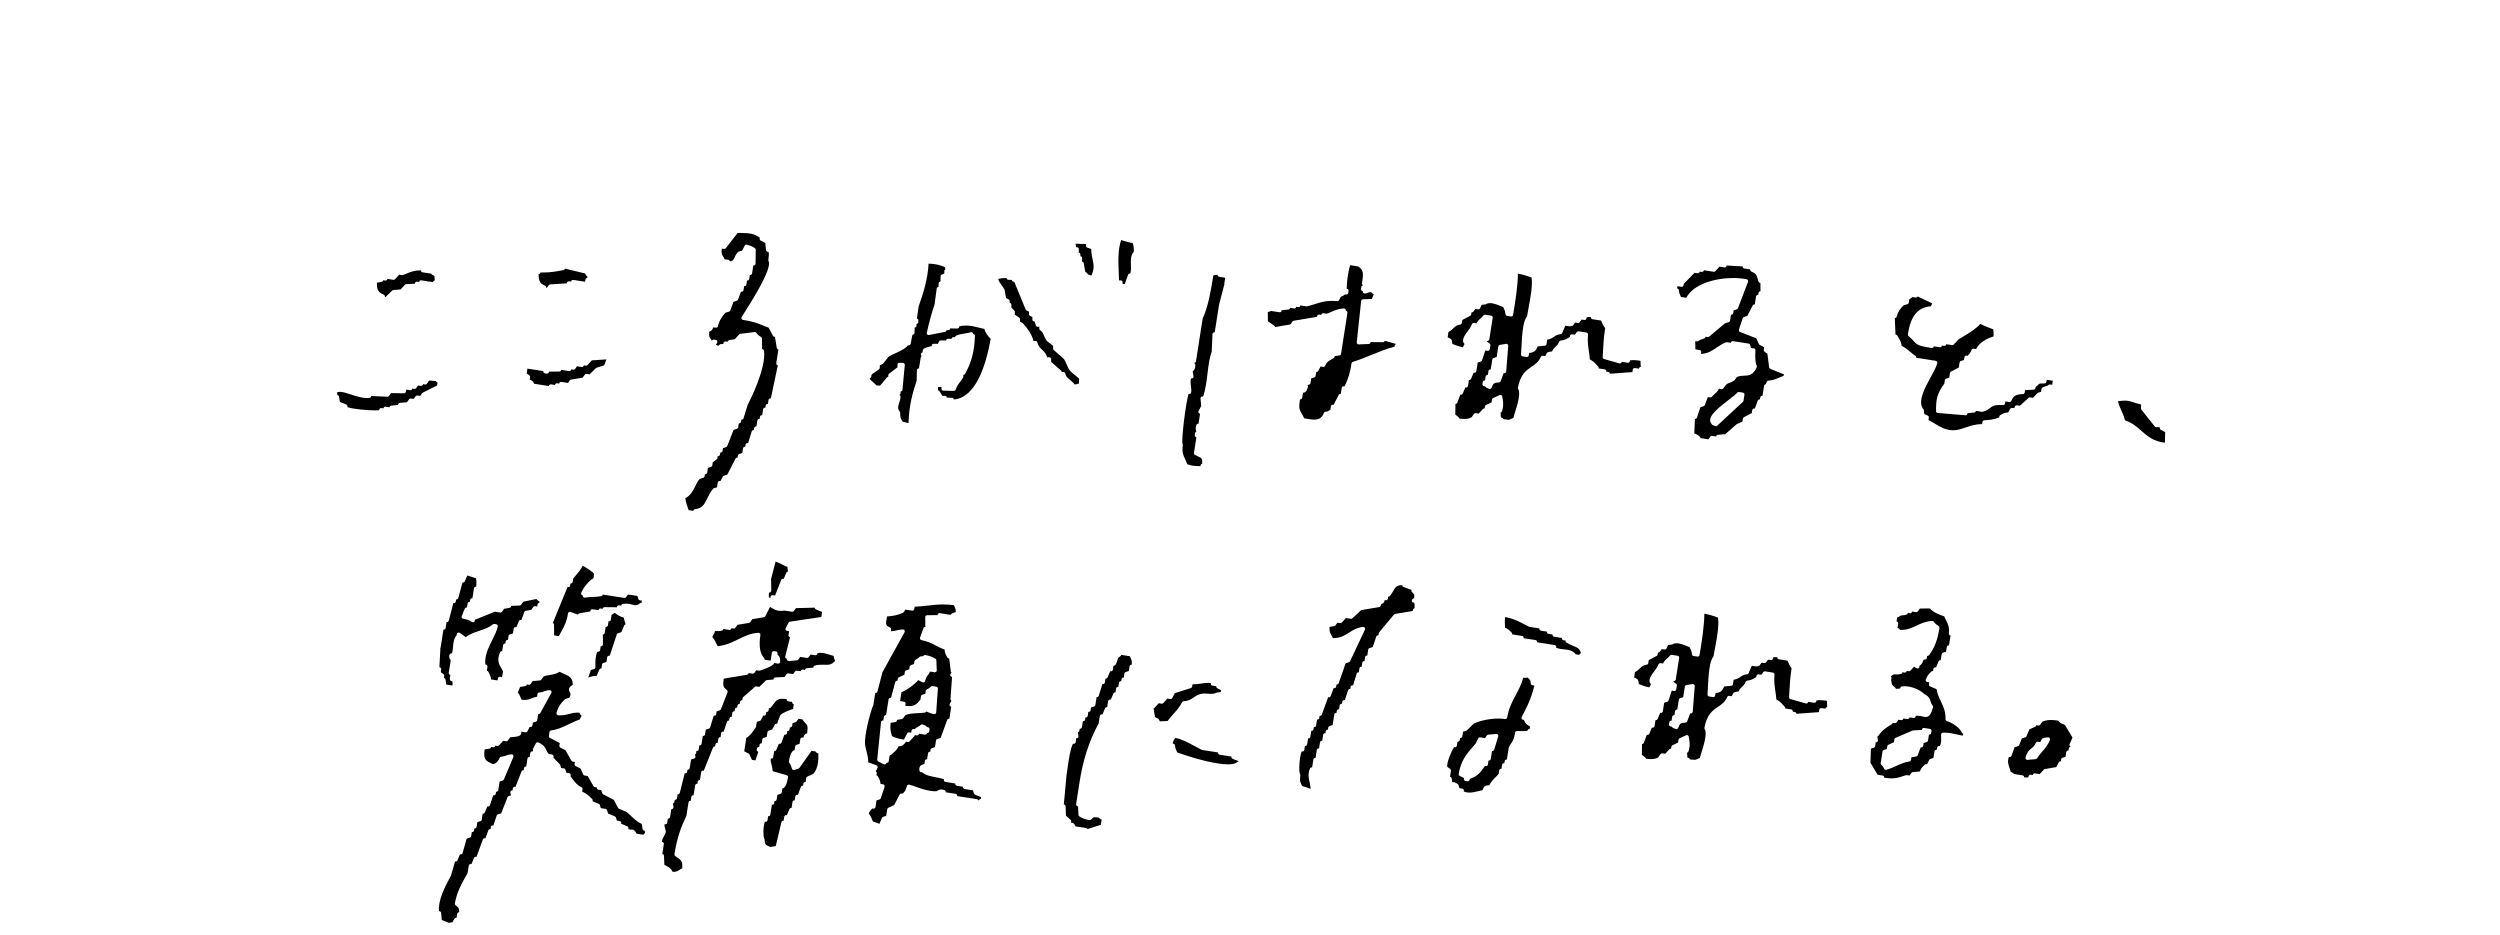 <svg data-name="Layer 2" xmlns="http://www.w3.org/2000/svg" viewBox="0 0 532.05 198.98">
  <defs>
    <style>
      .cls-1 {
        fill: #81d2b7;
      }

      .cls-2 {
        fill-rule: evenodd;
      }
    </style>
  </defs>
  <g>
    <g>
      <path class="cls-2" d="M402.76,165.66c-.45,0-.99-.04-1.77-.14h0c.02-.12,0-.22-.07-.31-.06-.09-.16-.14-.26-.16l-1.06-.17-1.53-2.55.09-2.99.63-.2c.14-.05.25-.17.27-.32l.13-.85s.06,0,.08,0c.11,0,.21-.04.28-.12.09-.09.13-.22.11-.35l-.13-.79c.1-.02.2-.08.26-.17.82-1.18,1.53-1.63,2.82-2.41.1-.06.17-.16.19-.28v-.02s.44.07.44.07c.02,0,.04,0,.06,0,.13,0,.25-.06.33-.17l.4-.56.59.09s.04,0,.06,0c.19,0,.36-.14.39-.34v-.02s.85.13.85.13c.02,0,.04,0,.06,0,.08,0,.17-.03.24-.08.09-.06.14-.16.16-.26v-.02s.85.13.85.13c.02,0,.04,0,.06,0,.08,0,.17-.03.24-.08.09-.06.14-.16.16-.26l.02-.12c.13-.01.26-.02.37-.02.45,0,.79.08,1.1.16.24.06.45.11.66.11.79,0,1.16-.72,1.55-2.04.04-.13.01-.26-.07-.37-.3-.37-.38-.65-.46-.94-.17-.59-.36-1.05-1.35-1.53-.66-.77-2.58-1.67-4.13-1.67-.21,0-.42.02-.63.05-.17.03-.3.16-.33.33l-.02.11-.92.08c0-.11-.06-.21-.15-.28-.67-.54-.74-.59-.84-1.58,0-.04-.01-.08-.03-.12.09-.11.12-.25.08-.38l-.11-.34s.07-.03.1-.06c.39-.31.55-.34.68-.34.06,0,.12,0,.19.01.1,0,.22.02.35.02.27,0,.54-.04.85-.13.15-.04.26-.17.29-.32v-.02s.44.07.44.07c.02,0,.04,0,.06,0,.08,0,.17-.03.24-.08.09-.06.14-.16.16-.26v-.02s.44.07.44.07c.02,0,.04,0,.06,0,.11,0,.22-.05.29-.13l.79-.86.48.34c.07.05.15.07.23.07.05,0,.11-.01.16-.03.13-.05.22-.17.24-.31l.04-.24c.45-.31.57-.56.7-.9.05-.13.1-.27.21-.44l.17.03s.04,0,.06,0c.08,0,.17-.03.24-.08.09-.06.14-.16.16-.26l.07-.44s.06,0,.08,0c.12,0,.24-.06.32-.16,1.2-1.6,1.82-3.23,2.23-5.8.02-.15-.04-.31-.17-.4-.47-.31-.75-.5-1-.9-.07-.12-.2-.19-.34-.19,0,0-.01,0-.02,0-1.39.07-2.39.54-3.36,1-.98.46-1.91.9-3.21.9-.1,0-.19,0-.29,0-.02-.04-.04-.07-.05-.09-.08-.13-.16-.21-.34-.26-.03,0-.07-.02-.15-.05l.15-.94c.03-.18-.07-.35-.23-.42-.04-.02-.09-.04-.12-.06l.13-.85s.06,0,.08,0c.09,0,.19-.03.26-.1.35-.3.47-.31.74-.32.21-.01.5-.03.93-.18.14-.05.24-.17.26-.32v-.02s.44.07.44.07c.02,0,.04,0,.06,0,.19,0,.36-.14.39-.34v-.02s.85.13.85.13c.02,0,.04,0,.06,0,.13,0,.25-.06.33-.17l.43-.6,2.15-.02c.66.84,1.98,1.32,3.03,1.68.15.37.3.67.44.94.39.76.68,1.31.55,2.7-.02.21.13.4.34.43h.02s-.33,2.12-.33,2.12c0,0-.06,0-.08,0-.19,0-.36.14-.39.34l-.16,1-.66.21c-.14.05-.25.17-.27.32l-.2,1.27s-.06,0-.08,0c-.16,0-.3.09-.37.24l-.55,1.31s-.15-.02-.17-.02c-.19,0-.36.14-.39.34l-.07.44s-.06,0-.08,0c-.1,0-.2.04-.28.11-.62.59-.74.72-1.18,1.65-.05.11-.05.25,0,.36s.17.19.29.21l.44.07-.07.44c-.03.18.07.36.24.43l1.38.58c.14.95.52,1.76.9,2.55.52,1.1,1.06,2.23,1.01,3.84,0,.18.1.34.27.39,1.23.42,2.72,1.4,3.18,2.44.05.13.17.21.3.24h.02s-.07.45-.07.45c-.58-.11-1.03-.21-1.43-.3-.88-.2-1.52-.35-2.66-.35h-.15c-.21,0-.39.17-.4.38-.01.24,0,.48,0,.71.02.59.04,1.11-.28,1.78l-.13-.02s-.04,0-.06,0c-.19,0-.36.14-.39.34l-.07.44s-.01,0-.02,0c-.09,0-.19.02-.26.07-.09.06-.18.15-.2.26l-.22,1.42-.66.21c-.1.03-.18.1-.23.2l-.48.93-.13-.02s-.04,0-.06,0c-.1,0-.2.04-.27.11-.56.52-.73.69-1.08,1.45l-1.5.14c-.12.01-.22.07-.29.17l-.4.56-.59-.09s-.04,0-.06,0c-.04,0-.09,0-.13.02l-.4.13c-1.02.34-1.54.52-2.43.52ZM400.91,159.6c-.14.05-.25.17-.27.32l-.39,2.49c-.02.14.03.28.14.37q.38.33.54.69l.06.13c.06.15.21.24.37.24.04,0,.07,0,.11-.01.7-.2,1.41-.51,2.09-.82.93-.42,1.89-.85,2.8-.95.18-.02.32-.16.35-.34l.08-.55,1.03-.17c.14-.02.26-.12.31-.26l.63-1.7s.11.02.13.02c.09,0,.18-.03.24-.08.09-.06.16-.15.17-.26l.09-.59.66-.21c.14-.05.25-.17.27-.32l.2-1.27s.06,0,.08,0c.08,0,.17-.03.24-.08.09-.06.14-.16.16-.26l.06-.41c.02-.1,0-.21-.07-.3-.06-.09-.16-.14-.26-.16l-1.25-.19s-.04,0-.06,0c-.08,0-.17.03-.24.08-.09.06-.14.16-.16.26v.09s-1.83.08-1.83.08c-.05,0-.1.01-.14.03l-3.65,1.56c-.13.05-.22.17-.24.31l-.1.62-1.18.55c-.12.06-.21.17-.23.3l-.09.59-.66.21Z"/>
      <path class="cls-2" d="M277.09,167.25c-.09-.24-.17-.4-.23-.55-.19-.4-.24-.52-.12-1.72,0-.09-.01-.19-.07-.26-.29-.43-.16-3.45.34-4.8,0,0,.15.02.17.02.08,0,.17-.03.24-.08.09-.06.14-.16.16-.26l.13-.85s.06,0,.08,0c.08,0,.17-.03.24-.08.09-.06.14-.16.16-.26l.2-1.27s.06,0,.08,0c.08,0,.17-.03.24-.08.09-.06.14-.16.16-.26l.2-1.27s.06,0,.08,0c.19,0,.36-.14.39-.34l.07-.44s.06,0,.08,0c.08,0,.17-.03.24-.08.09-.06.14-.16.16-.26l.2-1.27s.06,0,.08,0c.08,0,.17-.03.24-.08.09-.06.14-.16.16-.26l.07-.44s.06,0,.08,0c.17,0,.32-.1.38-.26l1.36-3.72s.13.02.15.02c.17,0,.32-.1.38-.26l.63-1.7s.13.02.15.02c.08,0,.17-.03.24-.08.09-.06.14-.16.16-.26l.07-.44s.06,0,.08,0c.17,0,.32-.11.38-.27l1.48-4.25.7-.22c.11-.03.19-.11.24-.21l3.18-6.74c.06-.13.05-.28-.04-.4-.08-.11-.2-.17-.33-.17-.01,0-.03,0-.04,0-1.29.13-2.16.69-3.01,1.23-.92.59-1.79,1.14-3.19,1.14-.08,0-.15,0-.23,0-.12-.27-.23-.47-.34-.65-.26-.46-.42-.75-.36-1.72l1-.17c.1-.02.2-.08.26-.16l.4-.56.59.09s.04,0,.06,0c.11,0,.22-.05.29-.13l.88-.96,1.04.16s.04,0,.06,0c.1,0,.2-.04.27-.11l1.9-1.74,3.82-.64c.17-.03.3-.16.33-.33l.04-.23.22-.13c.28-.17.52-.32.48-.59.02-.04.06-.1.14-.2l.18.03s.04,0,.06,0c.19,0,.36-.14.39-.34l.07-.44s.06,0,.08,0c.12,0,.24-.06.32-.16.33-.43.55-.82.73-1.13.44-.76.64-1.11,1.85-1.16,0,.17.1.33.26.39l1.7.63v.09c-.03.11,0,.23.07.31.13.16.24.27.33.37.23.23.27.28.18.95l-.34.25c-.13.1-.19.26-.15.42s.17.28.33.3l.17.03c.11.37.11.52.08,1.15-.04.02-.06.04-.08.05-.13.08-.21.16-.26.34-.01.04-.03.1-.09.23l-3.72.63c-.09.02-.18.06-.24.14l-3.14,3.77c-.05.06-.08.12-.09.19l-.07.44s-.06,0-.08,0c-.17,0-.32.11-.38.27l-.74,2.23-.7.22c-.14.05-.25.17-.27.32l-.2,1.27s-.06,0-.08,0c-.19,0-.36.14-.39.34l-.13.85s-.06,0-.08,0c-.19,0-.36.14-.39.34l-.13.85s-.06,0-.08,0c-.19,0-.36.14-.39.34l-.13.85s-.06,0-.08,0c-.17,0-.33.11-.38.28l-.77,2.51s-.11-.02-.13-.02c-.08,0-.17.03-.24.08-.09.06-.14.16-.16.26l-.07.44s-.03,0-.04,0c-.18,0-.36.1-.42.27l-.7,2.11s-.12-.02-.14-.02c-.08,0-.17.03-.24.08-.09.06-.14.16-.16.26l-.07.44s-.01,0-.02,0c-.09,0-.19.02-.26.07-.09.06-.18.15-.2.26l-.13.85s-.06,0-.08,0c-.08,0-.17.03-.24.08-.09.06-.14.16-.16.26l-.07.44s-.03,0-.04,0c-.09,0-.19.02-.25.07-.09.06-.17.15-.18.26l-.35,2.25-.66.21c-.14.05-.25.17-.27.32l-.07.44s0,0-.01,0c-.2,0-.43.13-.46.33l-.07.44s-.06,0-.08,0c-.08,0-.17.03-.24.08-.09.06-.14.16-.16.26l-.2,1.27s-.06,0-.08,0c-.19,0-.36.14-.39.34l-.2,1.27s-.06,0-.08,0c-.08,0-.17.03-.24.08-.09.06-.14.16-.16.26l-.26,1.68s-.06,0-.08,0c-.19,0-.36.14-.39.34l-.26,1.68s-.06,0-.08,0c-.16,0-.3.09-.37.24-.5,1.12-.3,2.01-.1,2.87.1.46.21.92.22,1.45l-1.75-.58Z"/>
      <path class="cls-2" d="M335.38,139.27c-.75-.9-1.6-.98-2.49-1.07-.54-.05-1.1-.11-1.72-.35l.02-.11c.03-.22-.12-.42-.33-.46l-3.76-.59v-.02c.02-.1,0-.21-.07-.3-.06-.09-.16-.14-.26-.16l-2.51-.39v-.02c.02-.1,0-.21-.07-.3s-.16-.14-.26-.16l-2.1-.33c0-.13-.03-.3-.12-.38-.12-.11-.22-.2-.3-.29-.34-.33-.53-.5-1.11-.77,0-.18-.02-.35-.02-.51-.03-.53-.05-1,.02-1.74,1.75.3,2.92.92,4.16,1.57.31.16.62.33.94.48.04.02.08.03.12.04l2.1.33v.02c-.02.1,0,.21.07.3s.16.14.26.16l1.27.2v.02c-.02.1,0,.21.07.3.06.09.16.14.26.16l.85.13c0,.1.02.21.07.29.06.09.15.17.26.19l1.68.26v.02c-.02.1,0,.21.07.3s.16.14.26.16l.44.07v.02c-.03.16.04.31.18.4.55.35,1.06.56,1.51.75.85.35,1.37.57,1.59,1.53-.17.02-.31.16-.34.33v.02s-.7-.11-.7-.11Z"/>
      <path class="cls-2" d="M431.26,165.45c-.09,0-.2,0-.32-.01-.05,0-.09,0-.15,0,0-.09-.02-.19-.08-.27-.06-.09-.16-.14-.26-.16l-1.85-.29c-.12-.18-.34-.34-.7-.48-.06-.29-.15-.57-.25-.84-.24-.72-.47-1.4-.12-2.29,0,0,.07,0,.1,0,.18,0,.39-.09.45-.25l.67-1.83.71-.23c.11-.04.2-.12.25-.23l.6-1.43.72-.23c.11-.04.2-.12.25-.23l.61-1.45,1.24-.57c.12-.06.21-.17.23-.3v-.02s.44.07.44.07c.02,0,.04,0,.06,0,.13,0,.25-.06.33-.17l.48-.67c.58-.23,1.15-.34,1.82-.34.43,0,.92.04,1.55.13.34.49.64.62.98.73.17.05.3.09.47.25l1.57,2.62c-.13.43-.47,1.1-.6,1.35-.03.06-.05.13-.05.21,0,.22.17.33.25.39.01,0,.03.02.04.03,0,0-.02,0-.02,0-.19,0-.36.14-.39.34l-.07.44s-.06,0-.08,0c-.08,0-.17.03-.24.08-.09.06-.14.16-.16.26l-.16,1-.66.21c-.14.05-.25.17-.27.32l-.07.44s-.06,0-.08,0c-.15,0-.29.08-.36.22l-.52,1-2.42.41c-.09.01-.17.06-.23.12l-.88.96-1.03-.16s-.04,0-.06,0c-.19,0-.36.14-.39.34v.02s-.44-.07-.44-.07c-.02,0-.04,0-.06,0-.08,0-.17.03-.24.08-.09.06-.14.16-.16.26l-.03.19c-.17.06-.29.08-.43.08ZM433.63,157.85c-.16,0-.3.09-.37.24-.3.69-.59.91-.92,1.17-.44.34-.9.7-1.27,1.94-.04.13-.01.27.07.37.08.09.19.15.31.15.01,0,1.76-.16,1.76-.16.12-.01.23-.08.3-.18.33-.52.72-.96,1.09-1.39.61-.7,1.24-1.43,1.67-2.51.05-.13.03-.28-.05-.39-.08-.1-.19-.16-.32-.16-.01,0-.38.03-.38.03-.82.07-.95.16-1.26.88l-.04.1-.53-.08s-.04,0-.06,0Z"/>
      <path class="cls-2" d="M312.75,168.68c-.45,0-.86-.08-1.23-.25l.02-.13c.03-.22-.12-.42-.33-.46l-.59-.09-.21-.66c-.02-.07-.07-.14-.13-.19-.38-.3-.71-.44-1.07-.44-.05,0-.09,0-.13,0-.04-.15-.08-.42-.13-.8-.02-.18-.16-.32-.34-.35h-.02s.2-1.27.2-1.27c.02-.15-.04-.3-.16-.39l-.63-.45c-.12-1.07.9-3.28,1.44-4.19l.16.02s.04,0,.06,0c.19,0,.36-.14.39-.34l.13-.85s.06,0,.08,0c.08,0,.17-.03.24-.08.09-.06.14-.16.16-.26l.07-.44s.06,0,.08,0c.08,0,.17-.03.24-.08.09-.06.14-.16.16-.26l.16-1,.66-.21c.06-.02.11-.05.16-.09l1.46-1.42c1.14-.54,3.18-1.08,5.23-1.08.51,0,1,.04,1.44.1.02,0,.04,0,.06,0,.19,0,.36-.14.39-.34.33-1.99,1.09-3.41,1.83-4.79.59-1.11,1.21-2.25,1.58-3.66.16.01.3.02.42.02.22,0,.39-.02.56-.06.02.06.06.12.11.17l.2.18q.23.2.27.57l.04.37c.02.18.16.32.34.35l.42.07c-.6,2.79-2.07,5.58-2.7,6.69-.06.11-.07.25-.01.37.06.12.17.2.3.22l.19.03c.3.75.51,1.01,1.31,1.39l-.09.55s-.06,0-.08,0c-.08,0-.17.03-.24.08-.09.06-.14.16-.16.26v.08s-2.23.02-2.23.02c-.19,0-.36.14-.39.34-.22,1.36-.46,1.71-.79,2.21-.16.23-.33.49-.52.87-.02.04-.03.08-.04.12l-.39,2.51s-.06,0-.08,0c-.08,0-.17.03-.24.08-.09.06-.14.16-.16.26l-.07.44s-.06,0-.08,0c-.08,0-.17.03-.24.08-.09.06-.14.16-.16.26l-.13.85s-.06,0-.08,0c-.08,0-.17.03-.24.08-.09.06-.14.16-.16.26l-.11.73c-.22.29-.46.53-.72.78-.45.45-.92.92-1.28,1.65h-.12c-.82.08-.95.17-1.26.89l-.07.17c-.28.05-.59.12-.9.2-.57.15-1.21.31-1.85.31ZM311.55,165.75c-.02.1,0,.21.07.3.06.09.16.14.26.16l.42.06s.04,0,.06,0c.08,0,.17-.03.24-.08.09-.06.14-.16.16-.26l.03-.17c1.65-.53,2.22-1.32,3.14-2.6l.11-.15.17.03s.04,0,.06,0c.19,0,.36-.14.39-.34l.13-.85s.06,0,.08,0c.08,0,.17-.03.24-.08.09-.06.14-.16.16-.26l.26-1.68s.06,0,.08,0c.17,0,.33-.11.38-.28l.87-2.84c.04-.13.01-.27-.07-.37-.08-.09-.19-.15-.31-.15-.01,0-1.76.16-1.76.16-.12.01-.22.07-.29.17l-.4.56-1-.16s-.04,0-.06,0c-.15,0-.29.08-.36.22l-.61,1.18-.45.5c-1.3,1.47-2.64,2.99-3.11,5.88-.03.17.06.34.21.42l.93.48-.02.13Z"/>
      <path class="cls-2" d="M163.94,127.33c-.4-.22-.38-.41-.27-1.23,0,0,.05,0,.07,0,.1,0,.19-.03.26-.1.09-.08.14-.19.14-.31l-.03-2.5.95-3.65c.61.18,1.03.4,1.48.63.32.17.65.34,1.05.5l.09.98c-.15.01-.28.1-.34.24l-.55,1.31s-.15-.02-.17-.02c-.16,0-.31.1-.37.25l-1.3,3.31-.51-.08s-.04,0-.06,0c-.19,0-.36.14-.39.34l-.05.31Z"/>
      <path class="cls-2" d="M185.73,174.72c-.16-.44-.44-1.09-.84-1.61.22-.49.34-.61.63-.9l.14-.14.21.03s.04,0,.06,0c.19,0,.36-.14.39-.34l.22-1.42.66-.21c.12-.04.22-.13.26-.26l.8-2.43c.04-.11.02-.23-.04-.33-.06-.1-.16-.17-.28-.19l-.53-.08c-.09-.66-.19-.88-.46-1.39l-.12-.23c-.06-.11-.17-.19-.29-.21h-.02s.07-.44.07-.44c.02-.1,0-.21-.07-.3-.04-.05-.08-.09-.14-.12l.36-.71c.05-.1.06-.22.02-.33-.04-.11-.13-.19-.23-.23l-1.75-.64c0-.92-.2-1.66-.38-2.38-.12-.45-.23-.87-.29-1.33-.25-1.87,1.13-7.13,1.74-8.44.02-.03.03-.07.03-.11l.39-2.51s.06,0,.08,0c.18,0,.34-.12.39-.3l1.06-4.09,4.71-8.53c.07-.13.07-.28-.01-.4-.07-.12-.2-.19-.34-.19,0,0-.01,0-.02,0-.61.03-1.02.12-1.37.21-.36.09-.67.16-1.18.17l.06-.37c.03-.18-.07-.36-.24-.43-.98-.42-.95-.69-.65-2.2l.03-.15c1.25-.07,2.32-.31,3.34-.75.07-.03.13-.08.17-.14l.4-.56,1.42.22s.04,0,.06,0c.08,0,.17-.03.24-.08.09-.06.14-.16.16-.26l.08-.5c1-.04,1.9-.14,2.78-.24,1.07-.12,2.08-.24,3.26-.24.76,0,1.52.05,2.31.15.07.17.13.3.18.42.14.3.22.48.22,1.07-.66.11-.93.34-1.11.57l-2.31-.36s-.04,0-.06,0c-.19,0-.36.14-.39.34v.08s-2.23.02-2.23.02c-.22,0-.4.18-.4.4l.02,2.09s0,0-.01,0c-.17,0-.32.1-.38.26l-.74,2.01c-.04.11-.03.23.03.34.06.1.16.17.27.2,1.31.25,2.14.68,3.02,1.14.57.3,1.17.61,1.89.85.08.72.2.95.5,1.51l.09.17c.06.11.17.19.29.21l.12.02.34,2.74c.01.11.07.2.15.26l-.2.29c-.08.11-.1.26-.04.39.05.13.17.22.31.24h.05s-.34,4.69-.34,4.69c-.01.16.08.31.21.38l-.37.71c-.06.11-.06.25,0,.36.06.11.17.19.3.21h.02s-.39,2.54-.39,2.54c-.01,0-.03,0-.04,0-.17,0-.36.1-.42.26l-1.41,3.84-.71.23c-.14.05-.25.17-.27.32l-.22,1.42-.66.21c-.14.05-.25.17-.27.32l-.07.44s-.06,0-.08,0c-.08,0-.17.03-.24.08-.09.06-.14.16-.16.26l-.2,1.27s-.02,0-.03,0c-.2,0-.41.13-.44.33l-.1.67s-.11.03-.16.05c-.33.09-1.1.31-.89,1.37.03.17.16.29.33.32l.28.04c.64.62,1.75.83,2.83,1.04.62.12,1.27.24,1.78.44l-.02.11c-.03.22.12.42.33.46l2.1.33v.02c-.02.1,0,.21.07.3.06.09.16.14.26.16l1.27.2c0,.1.02.21.07.28.06.09.15.18.25.2l1.83.29.21.66c.03.08.08.15.15.2.17.13.46.23.9.39.17.06.34.13.49.19l-.05.31c-.27.12-.44.29-.56.42-.01-.05-.03-.1-.07-.14-.06-.09-.16-.14-.26-.16l-4.17-.65v-.02c.02-.1,0-.21-.07-.3s-.16-.14-.26-.16l-2.1-.33v-.02c.03-.18-.07-.36-.24-.43-.24-.1-.48-.15-.71-.15-.36,0-.67.12-.94.36-.14.01-.28.02-.42.02-1.34,0-2.74-.49-3.97-.92-.55-.19-1.06-.37-1.5-.48-.03,0-.07-.01-.1-.01-.18,0-.34.12-.39.29-.29,1.04-.37,1.12-.9,1.63l-.22-.03s-.04,0-.06,0c-.15,0-.29.08-.36.22l-1.16,2.24-1.25.58c-.12.06-.21.17-.23.3l-.22,1.42-.66.21c-.11.04-.2.12-.25.23l-.53,1.25-1.48-.54ZM187.89,153.32c-.09,0-.17.03-.24.08-.09.07-.14.17-.15.28l-.81,7.96c-.02.16.07.32.21.4l1.18.61c.06.03.12.04.18.04s.12-.01.18-.04c.11-.06.19-.17.21-.29v-.02s.06,0,.09,0c.08,0,.17-.03.24-.08.09-.06.14-.16.16-.26l.2-1.27s.06,0,.08,0c.11,0,.21-.04.28-.12.18-.18.34-.32.48-.45.39-.34.72-.64,1.07-1.34h.05c.67-.06.78-.09,1.15-.51l.21-.23c.06-.06.1-.15.11-.23,0,0,.44.07.44.07.02,0,.04,0,.06,0,.11,0,.22-.05.29-.13l1.02-1.12c.06-.06.09-.15.1-.23l.44.07s.04,0,.06,0c.19,0,.36-.14.39-.34v-.02s1.27.2,1.27.2c.02,0,.04,0,.06,0,.19,0,.36-.14.39-.34v-.02s.06,0,.08,0c.08,0,.17-.03.24-.08.09-.06.14-.16.16-.26l.06-.42c.03-.22-.12-.42-.33-.46l-.25-.04s-.05-.08-.07-.1c-.08-.13-.16-.21-.34-.26-.05-.02-.16-.05-.42-.17-.06-.03-.11-.04-.17-.04-.1,0-.19.04-.27.1-.2.18-.38.28-.58.39-.23.13-.48.27-.74.53l-.21-.03s-.04,0-.06,0c-.08,0-.17.03-.24.08-.09.06-.14.16-.16.26,0,0-.07.43-.07.44l-.44-.07s-.04,0-.06,0c-.15,0-.29.08-.36.22l-.61,1.18s-.04.09-.04.14c0,0-.02,0-.02,0-1.11-.16-1.89-.38-2.56-.74l-.05-.19c-.24-.87-.38-1.37-.24-2.64l1.02-.17c.17-.03.3-.16.33-.33l.02-.13,1.03-.17c.1-.02.2-.08.26-.16l.48-.68c.77-.32,1.7-.37,2.67-.42.48-.02.97-.05,1.46-.11.14-.02.26-.11.32-.24.51.22,1.15.47,1.64.56.02,0,.05,0,.07,0,.09,0,.18-.03.25-.08.09-.07.14-.17.15-.29l.36-5.05c.01-.21-.13-.39-.34-.42l-.83-.13s-.04,0-.06,0c-.13,0-.25.06-.33.17-.16.22-.31.29-.48.37-.15.07-.31.14-.45.3-.05.06-.09.13-.1.21l-.09.59-.66.21c-.14.05-.25.17-.27.32l-.11.72c-.82,1-1.27,1.37-2.42,1.37-.24,0-.5-.02-.8-.05l.07-.43c.02-.1,0-.21-.07-.3s-.16-.14-.26-.16l-.85-.13.29-1.87c1.22-.51,2.67-1.56,3.58-2.59l.9.46c.06.03.12.04.18.04.06,0,.11-.01.16-.03.11-.05.19-.15.22-.26.2-.75.37-.98.58-1.26.14-.19.3-.4.49-.77l.95.15s.04,0,.06,0c.1,0,.19-.04.27-.1.09-.08.14-.2.13-.32l-.09-2.14c0-.14-.08-.26-.2-.33-.67-.38-1.01-.56-2.13-.78-.03,0-.05,0-.08,0-.08,0-.17.03-.24.08-.1.08-.17.13-.22.17-.14,0-.28.01-.49.04-.1.01-.2.07-.26.15-.16.21-.32.29-.5.38-.14.07-.31.15-.44.3-.05.06-.09.13-.1.21l-.09.59-.59.19c-.14.05-.32.19-.34.34l-.09.59-.66.21c-.14.05-.25.17-.27.32l-.1.62-1.18.55c-.12.06-.21.17-.23.3l-.07.44s-.06,0-.08,0c-.18,0-.34.12-.39.3l-.9,3.33s-.1-.01-.12-.01c-.08,0-.17.03-.24.08-.09.06-.14.16-.16.26l-.52,3.34s-.06,0-.08,0c-.19,0-.36.14-.39.34l-.13.85s-.06,0-.08,0Z"/>
      <path class="cls-2" d="M117.93,135.18l-.02-2.22c0-.17-.11-.31-.26-.37l3.13-7.65s.14.02.16.02c.08,0,.17-.03.24-.08.09-.06.14-.16.16-.26l.07-.44s.03,0,.04,0c.2,0,.4-.14.43-.33l.11-.73c.2-.26.41-.5.62-.74.49-.56.99-1.14,1.39-1.97.85.4,2.19,1.34,2.44,1.72l-.14.92c-.99.56-2.16,2.04-2.6,3.11-.05.11-.04.24.02.35s.17.18.29.2h.02s0,.02,0,.02c-.02.13.03.26.12.35.07.07.17.11.27.11.03,0,.06,0,.09,0,.52-.11,1.06-.13,1.64-.15.57-.02,1.17-.04,1.8-.16.17-.03.3-.16.32-.33v-.02s4.59.72,4.59.72c.02,0,.04,0,.06,0,.13,0,.25-.06.33-.17l.4-.56,2,.31.21.66c.05.14.17.25.32.27l.44.07-.07.46s-.06,0-.08,0c-.09,0-.18.03-.25.09-.47.38-.77.42-.98.42s-.43-.06-.69-.13c-.35-.1-.75-.2-1.27-.2-.25,0-.5.02-.76.08-.17.03-.29.16-.32.33v.02s-.44-.07-.44-.07c-.02,0-.04,0-.06,0-.19,0-.36.14-.39.34v.07s-2.64-.03-2.64-.03c-.2,0-.36.14-.4.34v.02s-.44-.07-.44-.07c-.02,0-.04,0-.06,0-.08,0-.17.03-.24.08-.09.06-.14.16-.16.26v.02s-1.27-.2-1.27-.2c-.02,0-.04,0-.06,0-.08,0-.17.03-.24.08-.09.06-.14.16-.16.26l-.02.13-2.28.39c-.15.03-.31.14-.37.28l-1.56-.57s-.09-.02-.14-.02c-.07,0-.14.02-.2.06-.1.06-.17.17-.19.29-.26,1.73-.77,2.66-1.32,3.65-.2.37-.41.75-.61,1.17l-1.03-.16Z"/>
      <path class="cls-2" d="M143.13,185.46c-.38-.68-.81-.91-1.35-1.2-.12-.06-.25-.13-.39-.21l-.08-1.92c0-.19-.15-.35-.34-.38h-.02s.33-2.1.33-2.1c.03-.22-.12-.42-.33-.46h-.09c.03-.53.29-.97.5-1.34.15-.25.28-.47.31-.69.05-.28-.04-.55-.12-.81-.1-.31-.19-.6-.1-.95,0,0,.13.02.15.02.08,0,.17-.03.24-.08.09-.06.14-.16.16-.26l.13-.85s.06,0,.08,0c.08,0,.17-.03.24-.08.09-.06.14-.16.16-.26l.26-1.68s.01,0,.02,0c.11,0,.24-.04.31-.11.09-.09.16-.22.14-.34l-.13-.78c.16-.03.3-.16.33-.33l.07-.44s.06,0,.08,0c.19,0,.36-.14.39-.34l.13-.85s.06,0,.08,0c.18,0,.34-.12.39-.3l1.04-4.15s.1.01.12.01c.08,0,.17-.03.24-.08.09-.06.14-.16.16-.26l.07-.44s.06,0,.08,0c.08,0,.17-.03.24-.08.09-.06.14-.16.16-.26l.29-1.83.66-.21c.21-.07.33-.29.26-.5l-.11-.35s.05-.03.08-.04c.09-.06.16-.15.18-.26l.07-.44s.06,0,.08,0c.08,0,.17-.03.24-.08.09-.06.14-.16.16-.26l.13-.85s.06,0,.08,0c.08,0,.17-.03.24-.08.09-.06.14-.16.16-.26l.26-1.68s.06,0,.08,0c.08,0,.17-.03.24-.08.09-.06.14-.16.16-.26l.16-1,.66-.21c.13-.04.22-.14.26-.26l.77-2.51s.11.02.13.02c.08,0,.17-.03.24-.08.09-.06.14-.16.16-.26l.09-.59.66-.21c.11-.04.21-.12.25-.24l1.41-3.61c.06-.16.01-.35-.12-.46-.81-.64-.92-.93-.69-2.44l4.96-.84c.17-.03.3-.16.33-.33v-.02s.85.13.85.13c.02,0,.04,0,.06,0,.13,0,.25-.06.33-.17l.4-.56.51.08s.08,0,.13,0,.1,0,.13-.01l.25-.08c.87-.29,1.96-.66,2.64-1.27.07-.07.12-.16.13-.26l.85.13s.04,0,.06,0c.1,0,.2-.04.27-.11.09-.08.14-.21.12-.33l-.02-.28c-.06-.67-.09-.78-.51-1.15l-.07-.06.03-.2c.02-.1,0-.21-.07-.3s-.16-.14-.26-.16l-.42-.06s-.04,0-.06,0c-.08,0-.17.03-.24.08-.09.06-.14.16-.16.26,0,0-.26,1.67-.26,1.68l-1.29-.2v-.02c.02-.12-.01-.24-.1-.33-.89-.98-1.14-2.54-.79-4.92.02-.12-.02-.24-.1-.33-.08-.08-.18-.13-.3-.13,0,0-.01,0-.02,0-1.66.08-2.99.74-4.29,1.38-1.3.64-2.64,1.31-4.39,1.46-.26-.61-.73-1.45-1.13-1.97l.49-.95c.04-.08.05-.18.04-.27.06-.02.1-.02.15-.02.06,0,.11,0,.18,0,.09,0,.2.01.32.01.27,0,.54-.03.85-.1.16-.04.28-.17.31-.33v-.02s1.27.2,1.27.2c.02,0,.04,0,.06,0,.08,0,.17-.03.24-.08.09-.06.14-.16.16-.26v-.02s.44.07.44.07c.02,0,.04,0,.06,0,.13,0,.25-.06.33-.17l.45-.63,2.46-.41c.1-.02.2-.08.26-.16l.45-.63,2.46-.41c.12-.02.23-.1.29-.21l1.02-1.98.05.03c.82.5,1.32.81,2.21.81.24,0,.51-.02.83-.07l1.6.25s.04,0,.06,0c.13,0,.25-.06.33-.17l.43-.6,4.02-.1c0,.16.09.31.24.37l1.31.55-.17,1.06-6.68,1c-.13.02-.24.1-.3.21l-.61,1.18c-.06.11-.06.25,0,.36.06.11.17.19.3.21l.44.07-.13.85c-.03.21.11.41.32.45l-1.02,4.08c-.03.11,0,.22.05.32.06.09.16.16.27.17h.02s0,.02,0,.02c-.02.12.02.25.1.34.08.08.18.13.29.13.01,0,1.76-.16,1.76-.16.12-.01.22-.07.29-.17l.4-.56,1.42.22s.04,0,.06,0c.13,0,.25-.06.33-.17l.4-.56,1,.16s.04,0,.06,0c.08,0,.17-.03.24-.08.09-.06.14-.16.16-.26l.02-.13c.22-.03.43-.05.64-.05.69,0,1.23.18,1.86.38.29.09.59.19.93.28.07.55.19.78.32,1.05,0,0,0,0,0,.01-.03.02-.07.05-.09.08-.58.63-1.05.75-1.73.75-.15,0-.3,0-.46-.01-.18,0-.36-.01-.56-.01-.34,0-.87.02-1.48.18-.15.04-.27.17-.29.33l-.02.11-1.42.13c-.18.02-.33.16-.36.34v.02s-.44-.07-.44-.07c-.02,0-.04,0-.06,0-.08,0-.17.03-.24.08-.09.06-.14.16-.16.26v.02s-.85-.13-.85-.13c-.02,0-.04,0-.06,0-.13,0-.25.06-.33.17l-.4.56-1-.16s-.04,0-.06,0c-.13,0-.25.06-.33.17l-.43.61-1.95.08c-.19,0-.35.15-.38.34l-.02.11-1.42.13c-.09,0-.18.05-.24.11l-1.36,1.33-.63-.1s-.04,0-.06,0c-.1,0-.19.04-.26.1l-2.47,2.17c-.07.06-.12.15-.13.24l-.07.44s-.06,0-.08,0c-.08,0-.17.03-.24.08-.09.06-.14.16-.16.26l-.07.44s-.06,0-.08,0c-.08,0-.17.03-.24.08-.09.06-.14.16-.16.26l-.07.44s-.06,0-.08,0c-.08,0-.17.03-.24.08-.09.06-.14.16-.16.26l-.07.44s-.06,0-.08,0c-.08,0-.17.03-.24.08-.09.06-.14.16-.16.26l-.13.85s-.06,0-.08,0c-.08,0-.17.03-.24.08-.09.06-.14.16-.16.26l-.07.44s-.06,0-.08,0c-.17,0-.32.11-.38.27l-.7,2.11s-.12-.02-.14-.02c-.19,0-.36.14-.39.34l-.13.85s-.06,0-.08,0c-.08,0-.17.03-.24.08-.09.06-.14.16-.16.26l-.13.85s-.06,0-.08,0c-.08,0-.17.03-.24.08-.09.06-.14.16-.16.26l-.07.44s-.06,0-.08,0c-.16,0-.31.1-.37.25l-1.97,4.91s-.14-.02-.16-.02c-.19,0-.36.14-.39.34l-.26,1.68s-.06,0-.08,0c-.19,0-.36.14-.39.34l-.07.44s-.06,0-.08,0c-.08,0-.17.03-.24.08-.09.06-.14.16-.16.26l-.33,2.1s-.06,0-.08,0c-.08,0-.17.03-.24.08-.09.06-.14.16-.16.26l-.13.85s-.06,0-.08,0c-.08,0-.17.03-.24.08-.09.06-.14.16-.16.26l-.44,2.85c-1.15,2.38-1.97,4.59-2.55,8.17-.02.15.04.3.16.39l.3.21c1.02.71,1.33.92,1.19,2.42-.33.15-.55.29-.73.41-.32.21-.5.33-1.31.33h-.03Z"/>
      <path class="cls-2" d="M231.5,176.48c-.05-.13-.17-.23-.31-.25l-2.29-.36c-.24-.49-.44-.78-.79-.78-.02,0-.09,0-.12.01,0,0-.02-.02-.05-.04l.03-.21c.02-.13-.03-.27-.12-.36l-.99-.91-.08-1.98c0-.19-.15-.35-.34-.38h-.04s.59-6.34.59-6.34c.06-.41.13-.87.2-1.35.26-1.87.55-3.96,1.15-5.25l.13.02s.04,0,.06,0c.19,0,.36-.14.39-.34l.13-.85s.06,0,.08,0c.11,0,.21-.04.28-.12.09-.09.13-.22.11-.35l-.13-.79c.16-.03.3-.16.33-.33l.07-.44s.06,0,.08,0c.19,0,.36-.14.39-.34l.2-1.27s.06,0,.08,0c.08,0,.17-.03.24-.08.09-.06.14-.16.16-.26l.07-.44s.06,0,.08,0c.08,0,.17-.03.24-.08.09-.06.14-.16.16-.26l.13-.85s.06,0,.08,0c.08,0,.17-.03.24-.08.09-.06.14-.16.16-.26l.09-.59.66-.21c.14-.05.25-.17.27-.32l.26-1.68s.06,0,.08,0c.17,0,.33-.11.38-.28l.77-2.51s.11.02.13.02c.08,0,.17-.03.24-.08.09-.06.14-.16.16-.26l.13-.85s.06,0,.08,0c.16,0,.3-.09.37-.24l.55-1.31s.12.02.15.02c.09,0,.18-.03.25-.08.09-.06.16-.15.17-.26l.13-.85s.06,0,.08,0c.14,0,.27-.07.34-.19.31-.51.39-.85.45-1.1.07-.29.09-.4.58-.72.1-.06.16-.16.18-.28v-.02s1.87.29,1.87.29c.08.22.16.37.22.51.16.34.22.48.16,1.3-.02,0-.04,0-.06,0-.08,0-.17.03-.24.08-.09.06-.14.16-.16.26l-.16,1-.66.21c-.14.05-.25.17-.27.32l-.13.85s-.06,0-.08,0c-.08,0-.17.03-.24.08-.09.06-.14.16-.16.26l-.07.44s-.06,0-.08,0c-.08,0-.17.03-.24.08-.09.06-.14.16-.16.26l-.13.85s-.06,0-.08,0c-.08,0-.17.03-.24.08-.09.06-.14.16-.16.26l-.13.85s-.06,0-.08,0c-.16,0-.3.09-.37.24l-.55,1.31s-.15-.02-.17-.02c-.08,0-.17.03-.24.08-.09.06-.14.16-.16.26l-.2,1.27s-.06,0-.08,0c-.16,0-.3.09-.37.24l-.55,1.31s-.15-.02-.17-.02c-.19,0-.36.14-.39.34l-.25,1.59c-2.04,3.75-3.34,7.76-4.09,12.62l-.71,4.57c-.03.22.12.42.33.46h.09s.08,1.83.08,1.83c0,.14.08.26.2.33.67.38,1.01.56,2.13.78.03,0,.05,0,.08,0,.11,0,.22-.05.3-.13.4-.44.51-.49.78-.49.19,0,.44.03.77.07l.13.02s.05.08.06.1c.08.13.16.21.34.26.03,0,.07.02.15.05l-.17,1.11-2.79.89Z"/>
      <path class="cls-2" d="M246.83,153.51c-.23-.53-.32-.6-.88-.83l-.14-.06-.32-1.88c.09-.01.17-.06.23-.12l.88-.96.62.1s.04,0,.06,0c.11,0,.22-.05.29-.13l.88-.96.62.1s.04,0,.06,0c.15,0,.29-.08.36-.22l.53-1.03,3.42-1.09c.14-.05.25-.17.27-.32l.07-.47s.06,0,.09,0c.58,0,1.19-.08,1.78-.17.54-.08,1.06-.15,1.5-.15.21,0,.39.02.54.05v.08c-.03.1,0,.21.06.3s.16.14.26.16l.85.13v.02c-.03.17.06.34.21.42l.85.44c-.07.17-.14.34-.18.38-.03.01-.21.03-.37.05l-.42.04c-.06,0-.12.03-.17.06-.23.15-.53.22-.96.22-.22,0-.45-.02-.68-.03-.25-.02-.51-.04-.76-.04-.36,0-.66.04-.94.11-.65.18-1.06.47-1.46.75-.51.37-1,.71-2.11.79-.15.01-.28.11-.34.25-.32.77-1.09,1.64-1.83,2.48-.45.51-.88,1-1.22,1.47l-1.67.07Z"/>
      <path class="cls-2" d="M94.98,145.65l-.17-1.03c-.03-.17-.16-.3-.33-.33h-.02s.07-.44.07-.44c.02-.15-.04-.3-.16-.39l-.56-.4.09-.59c.02-.1,0-.21-.07-.3s-.16-.14-.26-.16h-.06s.21-3.87.21-3.87c0-.06,0-.12-.03-.18.05-.05.08-.12.09-.2l.59-3.76s.06,0,.08,0c.19,0,.36-.14.39-.34l.2-1.27s.06,0,.08,0c.18,0,.34-.12.39-.3l.97-3.74s.1.01.12.01c.08,0,.17-.03.24-.08.09-.06.14-.16.16-.26l.07-.44s.03,0,.04,0c.18,0,.38-.11.42-.29l.9-3.33s.1.01.12.01c.16,0,.3-.09.37-.24l.53-1.26,1.86.61c.09.51.12,1,.03,1.79,0,0-.05,0-.07,0-.08,0-.17.03-.24.08-.09.06-.14.16-.16.26l-.33,2.1s-.06,0-.08,0c-.08,0-.17.03-.24.08-.09.06-.14.16-.16.26l-.07.44s-.06,0-.08,0c-.08,0-.17.03-.24.08-.09.06-.14.16-.16.26l-.13.85s-.06,0-.08,0c-.14,0-.27.07-.34.2-.21.36-.32.68-.41.96-.08.24-.14.44-.26.64-.07.11-.08.25-.02.37.05.12.16.21.29.23,1.03.2,1.31.3,1.86.68.07.05.15.07.23.07.05,0,.11-.01.16-.03.13-.05.21-.17.24-.31l.03-.19,4.23-1.72,1.14.18s.04,0,.06,0c.13,0,.25-.06.33-.17l.45-.63,1.15-.19c.17-.03.3-.16.33-.33v-.09s1.83-.08,1.83-.08c.12,0,.24-.07.31-.17l.45-.64,2.83-.59c.02.09.08.18.16.24l.5.36c-.02.06-.04.11-.05.14-.06.04-.13.09-.24.16-.08.06-.14.16-.16.26l-.07.44-.38-.06s-.05,0-.07,0c-.14,0-.3.05-.38.16l-.45.63-1.15.19c-.14.02-.26.12-.31.26l-.63,1.7s-.13-.02-.15-.02c-.16,0-.3.09-.37.24l-.55,1.31s-.15-.02-.17-.02c-.08,0-.17.03-.24.08-.09.06-.14.16-.16.26l-.16,1-.66.21c-.14.05-.25.17-.27.32l-.13.85s-.06,0-.08,0c-.08,0-.17.03-.24.08-.09.06-.14.16-.16.26l-.07.44s-.06,0-.08,0c-.08,0-.17.03-.24.08-.09.06-.14.16-.16.26l-.2,1.27s-.06,0-.08,0c-.15,0-.3.09-.36.23-.78,1.7-.18,2.68.25,3.39.16.26.3.49.37.72l-.19,1.19-.44-.07s-.04,0-.06,0c-.08,0-.17.03-.24.08-.09.06-.14.16-.16.26l-.07.44-1.38-.22c-.09-.64-.19-.87-.44-1.35l-.14-.27c-.06-.12-.17-.2-.3-.22h-.02s.13-.85.13-.85c.03-.22-.12-.42-.33-.46l-.12-.02c-.2-1.86.65-3.56,1.47-5.21.5-1,.97-1.95,1.17-2.88.02-.11,0-.22-.06-.31-.06-.09-.16-.15-.27-.17l-.42-.06s-.04,0-.06,0c-.09,0-.19.03-.26.1-.76.65-1.76.99-2.83,1.35-1.02.34-2.07.7-2.91,1.35l-1.28-.91c-.07-.05-.15-.07-.23-.07-.05,0-.11.01-.16.03-.13.05-.22.17-.24.31l-.04.27c-.58.57-.67,1.49-.75,2.38-.04.5-.09,1-.22,1.46,0,0-.12-.02-.14-.02-.17,0-.32.11-.38.27-.22.66.06,1.01.25,1.17l-.19,1.19-.24,1.51c-.02.1,0,.21.07.3.06.09.16.14.26.16h.02s-.12.77-.12.77c-.03.22.1.51.32.55l.19.03c.09.26.08.4.06.78,0,.04,0,.08,0,.13l-1.34-.21Z"/>
      <path class="cls-2" d="M125.73,142.6l.7-.22c.16-.05.28-.2.28-.38v-.43c-.01-.8-.02-1.86.42-2.87,0,0,.1.01.12.01.09,0,.19-.02.26-.07.09-.06.18-.15.2-.26l.13-.85s.06,0,.08,0c.1,0,.19-.03.26-.1.09-.08.14-.19.14-.31l-.02-2.09s0,0,.01,0c.19,0,.36-.14.39-.34l.2-1.27s.02,0,.03,0c.09,0,.19-.02.26-.07.09-.06.17-.15.19-.26l.13-.85s.04,0,.06,0c.09,0,.18-.03.25-.07.09-.06.16-.15.17-.26l.17-1.07s0,0,.01,0c.17-.1.42-.24.63-.42.08.06.16.11.24.17.46.33.84.59,1.71.85.06.35.18.73.29,1.07.04.11.08.24.11.36-.13.02-.25.11-.31.24l-.6,1.43-.72.23c-.12.04-.22.13-.26.26l-1.5,4.53s-.12-.02-.14-.02c-.08,0-.17.03-.24.08-.09.06-.14.16-.16.26l-.16,1-.66.21c-.14.05-.25.17-.27.32l-.13.85s-.06,0-.08,0c-.16,0-.3.09-.37.24l-.57,1.34s-.05,0-.08,0c-.68,0-1.01.12-1.32.23-.11.04-.23.08-.37.12l.53-1.6Z"/>
      <path class="cls-2" d="M261.31,162.66c-3.61,0-9.66-2.13-10.76-2.52-.08-.21-.15-.35-.22-.48-.13-.27-.21-.43-.27-1.03-.02-.18-.16-.33-.34-.36l-.14-.02c-.01-.42.31-.86.54-1.16.01-.02.03-.04.04-.05,1.48.32,2.76,1.02,4,1.7.54.3,1.08.59,1.62.85.03.02.07.03.11.03l3.34.52v.02c-.04.22.11.42.33.46l2.51.39v.02c-.03.17.05.33.2.41.38.21.67.31.93.39.13.04.24.08.35.12-.01.04-.03.07-.03.1-.06.04-.13.09-.24.16-.37.31-1.04.46-1.98.46h0Z"/>
      <path class="cls-2" d="M160.05,161.74l-.55-1.18c-.04-.08-.1-.15-.18-.19l-.93-.48.44-2.84c.83-.49,1.46-1.38,2.02-2.28.03-.05.05-.1.06-.15l.16-1,.66-.21c.1-.03.19-.1.23-.2l.48-.93.13.02s.04,0,.06,0c.08,0,.17-.03.24-.08.09-.06.14-.16.16-.26l.07-.44s.06,0,.08,0c.08,0,.17-.03.24-.08.09-.06.14-.16.16-.26l.07-.44s.06,0,.08,0c.12,0,.23-.05.31-.15.21-.25.38-.49.54-.69.64-.86.88-1.18,1.96-1.18.24,0,.53.02.87.06h0c-.02.11,0,.22.07.31s.16.14.26.16l.85.13v.02c-.04.22.11.42.33.46h.02s-.16,1.02-.16,1.02c-.62.2-2.23.75-2.7,1.33-.03.03-.05.07-.07.12l-.63,1.7s-.13-.02-.15-.02c-.15,0-.29.08-.36.22l-.53,1.03-.74.24c-.14.05-.25.17-.27.32l-.16,1-.66.21c-.14.05-.25.17-.27.32l-.13.85s-.06,0-.08,0c-.19,0-.36.14-.39.34l-.07.44s-.06,0-.08,0c-.16,0-.3.09-.37.24-.05.12-.16.37-.01.59.05.08.16.15.27.18l-.61,1.84-.7-.11Z"/>
      <path class="cls-2" d="M95.5,196.42s-.07-.05-.1-.06l-1.38-.58-.13-1.49c-.02-.18-.16-.33-.34-.36l-.12-.02c-.25-2.3,1.35-5.31,2.22-6.96.13-.24.24-.45.33-.63l.46-1.57.41-1.42s.11.02.13.02c.16,0,.3-.09.37-.24l.55-1.31s.15.02.17.02c.18,0,.33-.12.38-.29l.87-3.05.69-.22c.14-.05.25-.17.27-.32l.13-.85s.06,0,.08,0c.19,0,.36-.14.39-.34l.07-.44s.06,0,.08,0c.08,0,.17-.03.24-.08.09-.06.14-.16.16-.26l.16-1,.66-.21c.14-.05.25-.17.27-.32l.2-1.27s.03,0,.05,0c.16,0,.34-.09.4-.24l.55-1.31s.15.02.17.02c.17,0,.32-.11.38-.27l.7-2.11s.12.02.14.02c.19,0,.36-.14.39-.34l.07-.44s.06,0,.08,0c.19,0,.36-.14.39-.34l.29-1.83.66-.21c.11-.04.2-.12.25-.23l2.02-4.79c.05-.13.04-.28-.04-.39-.08-.1-.2-.17-.32-.17-.01,0-.02,0-.03,0-.66.05-.96.17-1.23.28-.24.09-.46.18-.98.23-.15.01-.28.12-.34.26-.3.8-.96,1.3-1.4,1.3-.12,0-.21-.03-.28-.11-.04-.04-.08-.06-.13-.08-1.33-.52-1.62-1.12-1.36-2.93l1.03-.17c.17-.03.3-.16.33-.33v-.02s.44.07.44.07c.02,0,.04,0,.06,0,.08,0,.17-.03.24-.08.09-.06.14-.16.16-.26v-.02s.44.07.44.07c.02,0,.04,0,.06,0,.11,0,.22-.05.29-.13l.88-.96.62.1s.04,0,.06,0c.13,0,.25-.06.33-.17l.47-.66c.18-.05.46-.07.71-.09.6-.05,1.23-.1,1.55-.49.05-.06.08-.12.09-.19l.07-.44.85.13s.04,0,.06,0c.15,0,.29-.08.36-.22l.48-.93.13.02s.04,0,.06,0c.08,0,.17-.03.24-.08.09-.06.14-.16.16-.26l.09-.59.66-.21c.14-.05.25-.17.27-.32l.2-1.27s.06,0,.08,0c.14,0,.28-.08.35-.21l2.37-4.31c.07-.13.07-.29-.01-.41-.07-.11-.2-.18-.34-.18-.01,0-.02,0-.03,0-.66.05-.96.17-1.23.28-.24.09-.46.18-.98.23-.18.02-.33.16-.36.34l-.08.54c-.54.09-.91.24-1.23.37-.41.17-.76.31-1.45.31-.18,0-.38,0-.61-.03-.17-.44-.44-1.06-.82-1.55l.49-1.17,1.09-.18c.17-.03.3-.16.33-.33v-.02s.44.07.44.07c.02,0,.04,0,.06,0,.13,0,.25-.06.33-.17l.44-.62,1.54-.14c.12-.01.22-.07.29-.17l.48-.67c.45-.18.92-.26,1.37-.33.68-.11,1.37-.22,2-.67.29.14.57.26.84.38,1.28.55,2.01.87,2,2.4-.83.5-.98.91-.63,1.56.15.28.29.54-.11,1.18l-.76.24c-.06.02-.11.05-.15.09-.86.79-1.43,1.52-1.81,2.9-.03.12,0,.24.06.34.07.1.18.16.3.17.14,0,.28.01.41.01.83,0,1.4-.15,1.95-.3.53-.14,1.03-.28,1.77-.28.12,0,.25,0,.38.01.15.34.23.45.47.67l-.39.76c-.67.24-1.38.58-2.12.93-1.34.63-2.73,1.29-3.97,1.42-.18.02-.33.16-.35.34l-.13.83c-.03.17.06.34.21.42l2.11,1.09-.09.55c-.03.17.06.34.21.42l1.08.56,1.28,2.23c.06.11.17.18.29.2l.44.07-.07.44c-.03.17.06.34.21.42l1.06.55.58,1.25c.06.12.17.21.3.23l.64.1,1.24,2.17c.06.11.17.18.29.2l.44.07v.02c-.04.22.11.42.33.46l.59.09.21.66c.03.1.1.18.2.23l2.25,1.16.93,1.74c.04.08.11.15.2.18l1.6.67c.26.22.6.53.96.86.67.63,1.37,1.28,2.26,1.7l.19,1.1c.03.17.16.3.33.33l.13.02.08.5c-.06.01-.12.03-.17.07-.09.06-.14.16-.16.26v.02s-1.48-.23-1.48-.23c-.33-.61-.57-.88-.98-.88-.05,0-.11,0-.17.01-.04,0-.09.01-.14.01s-.2,0-.48-.14l.02-.14c.03-.18-.07-.36-.24-.43l-1.31-.55.02-.11c.03-.22-.12-.42-.33-.46l-.59-.09-.21-.66c-.04-.11-.12-.2-.23-.25l-1.43-.6-.23-.72c-.05-.14-.17-.25-.32-.27l-1-.16-.21-.66c-.04-.11-.12-.2-.23-.25l-1.31-.55.02-.11c.02-.12-.02-.25-.1-.34-.65-.69-1.13-1.16-2.15-1.61l.08-.52c.03-.18-.07-.36-.23-.43-.86-.38-1.3-.96-1.82-1.64-.16-.21-.33-.43-.5-.64l.04-.23c.03-.22-.12-.42-.33-.46l-.59-.09-.21-.66c-.05-.14-.17-.25-.32-.27l-.59-.09-.21-.66c-.02-.06-.05-.11-.1-.16l-1.33-1.36.03-.22c.03-.22-.12-.42-.33-.46l-.7-.11c-.25-.27-.37-.53-.49-.8-.25-.55-.51-1.11-1.71-1.66-.05-.02-.11-.04-.17-.04-.15,0-.29.08-.36.22l-.61,1.18c-.04.08-.05.17-.04.26.01.08.03.15.06.21l-.33.1c-.14.05-.25.17-.27.32l-.13.85s-.06,0-.08,0c-.08,0-.17.03-.24.08-.09.06-.14.16-.16.26l-.26,1.68s-.06,0-.08,0c-.19,0-.36.14-.39.34l-.07.44s-.06,0-.08,0c-.16,0-.31.1-.37.25l-1.3,3.31s-.14-.02-.16-.02c-.08,0-.17.03-.24.08-.09.06-.14.16-.16.26l-.07.44s-.06,0-.08,0c-.12,0-.23.05-.3.14-.09.11-.12.25-.08.38l.16.51-.51.16c-.11.04-.21.12-.25.24l-1.34,3.43-.71.23c-.12.04-.22.13-.26.26l-.7,2.11s-.12-.02-.14-.02c-.08,0-.17.03-.24.08-.09.06-.14.16-.16.26l-.07.44s-.06,0-.08,0c-.17,0-.32.1-.38.26l-.63,1.7s-.13-.02-.15-.02c-.17,0-.32.1-.38.26l-1.37,3.72s-.13-.02-.15-.02c-.16,0-.31.09-.37.24l-.55,1.31s-.15-.02-.17-.02c-.08,0-.17.03-.24.08-.09.06-.14.16-.16.26l-.25,1.59-.39.69c-.92,1.64-1.87,3.33-2.32,5.75-.03.15.03.29.14.39.67.53.8.64.79,1.49-.01,0-.02,0-.03,0-.08,0-.17.03-.24.08-.09.06-.14.16-.16.26l-.13.85s-.03,0-.04,0c-.13,0-.27.05-.35.14-.3.36-.41.61-.46.81-.08.01-.73.1-.73.1-.04,0-.07.01-.1.03Z"/>
      <path class="cls-2" d="M163.96,180.28s-.07-.05-.11-.07c-1.01-.41-1.05-.47-1.15-1.59,0-.07-.03-.13-.07-.19-.23-.34-.25-2.44.15-3.55,0,0,.15.02.17.02.19,0,.36-.14.39-.34l.13-.85s.06,0,.08,0c.19,0,.36-.14.39-.34l.33-2.1s.06,0,.08,0c.08,0,.17-.03.24-.08.09-.06.14-.16.16-.26l.07-.44s.06,0,.08,0c.19,0,.36-.14.39-.34l.16-1,.66-.21c.14-.05.25-.17.27-.32l.13-.85s.06,0,.08,0c.12,0,.23-.05.3-.14.45-.52.54-.94.68-1.58.04-.17.08-.37.14-.59.05-.21-.07-.42-.28-.48l-2.98-.85c-.03-.48-.14-.93-.24-1.33-.13-.5-.24-.95-.17-1.37,0,0,.11.02.13.02.19,0,.36-.14.39-.34l.2-1.27s.06,0,.08,0c.16,0,.3-.09.37-.24l.55-1.31s.15.02.17.02c.17,0,.32-.1.38-.26l.63-1.7s.13.02.15.02c.08,0,.17-.03.24-.08.09-.06.14-.16.16-.26l.07-.44s.06,0,.08,0c.08,0,.17-.03.24-.08.09-.06.14-.16.16-.26l.07-.44s.01,0,.02,0c.09,0,.19-.02.26-.07.09-.06.18-.15.2-.26l.09-.59.66-.21c.08-.03.15-.08.2-.15l.4-.56.82.13c.27.41.51.66.69.84.39.4.53.55.33,2.1-.46.21-.64.33-.71.67-.01.06-.03.13-.13.29l-.17-.03s-.04,0-.06,0c-.19,0-.36.14-.39.34l-.16,1-.66.21c-.14.05-.25.17-.27.32l-.13.85s-.06,0-.08,0c-.12,0-.23.05-.31.14-.49.58-.59,1.05-.76,1.88l-.06.31c-.03.12,0,.25.09.34.28.32.37.61.51,1.08l.04.15c.03.1.1.19.2.24.06.03.12.05.19.05.04,0,.08,0,.12-.02l.9-.29c.08-.03.15-.08.2-.15l2.58-3.63.83.13s.05.08.07.1c.08.13.16.21.34.26.04,0,.09.03.2.07.06,1.5-.05,3.15-1.05,4.33l-1.3.6c-.12.06-.21.17-.23.3l-.13.85s-.06,0-.08,0c-.08,0-.17.03-.24.08-.09.06-.14.16-.16.26l-.07.44s-.06,0-.08,0c-.17,0-.32.1-.38.26l-.63,1.7s-.13-.02-.15-.02c-.08,0-.17.03-.24.08-.09.06-.14.16-.16.26l-.13.85s-.06,0-.08,0c-.19,0-.36.14-.39.34l-.2,1.27s-.06,0-.08,0c-.16,0-.3.09-.37.24l-.55,1.31s-.15-.02-.17-.02c-.19,0-.36.14-.39.34l-.13.85s-.06,0-.08,0c-.18,0-.35.13-.39.31l-1.2,5.08-1.05.18s-.06.01-.09.03Z"/>
      <path class="cls-2" d="M361.94,93.22c-.38-.56-.73-.74-1.36-.99l.14-3.07s.02,0,.04,0c.17,0,.32-.11.38-.27l.74-2.23.7-.22c.12-.04.21-.13.25-.24l.63-1.7.51.08s.04,0,.06,0c.12,0,.24-.05.31-.15.22-.27.41-.44.6-.6.29-.25.59-.51.89-1.09l.54.08s.04,0,.06,0c.13,0,.25-.06.33-.17.67-.95.81-1,1.15-1.11.24-.08.58-.19,1.13-.53.05-.03.09-.07.12-.11l.48-.67c.59-.24,1.09-.26,1.58-.28.96-.03,1.87-.07,2.65-1.79.06-.13.04-.27-.03-.39-.28-.41-.34-1.95-.25-3.2.02-.21-.13-.39-.34-.43l-.59-.09-.21-.66c-.05-.14-.17-.25-.32-.27l-3.32-.52s-.04,0-.06,0c-.19,0-.36.14-.39.34v.02s-.85-.13-.85-.13c-.02,0-.04,0-.06,0-.05,0-.1,0-.15.03-.75.29-1.37.71-1.97,1.12-.97.66-1.9,1.29-3.34,1.34l.06-.37c.03-.22-.12-.42-.33-.46l-.91-.14-.02-1.75.36.06s.04,0,.06,0c.1,0,.19-.04.26-.1.24-.21.39-.25.62-.32.18-.05.41-.11.68-.27.11-.06.18-.17.2-.29v-.02s.44.07.44.07c.02,0,.04,0,.06,0,.09,0,.18-.03.26-.09l3.37-2.82.82-.26c.14-.05.25-.17.27-.32l.2-1.27s.06,0,.08,0c.08,0,.17-.03.24-.08.09-.06.14-.16.16-.26l.09-.59.66-.21c.12-.04.21-.12.25-.24l2.15-5.62c.04-.11.03-.24-.02-.34-.06-.1-.16-.18-.28-.2-.92-.17-1.91-.26-2.92-.26-3.8,0-8.45,1.32-9.92,4.21l-1.13-.18c-.07-.18-.14-.32-.2-.44-.13-.26-.21-.43-.27-1.03-.02-.18-.16-.33-.34-.36h-.02s.07-.46.07-.46l.85.13s.04,0,.06,0c.19,0,.36-.14.39-.34l.05-.29,2.3-2.35.63.1s.04,0,.06,0c.19,0,.36-.14.39-.34v-.02s.44.07.44.07c.02,0,.04,0,.06,0,.08,0,.17-.03.24-.08.09-.06.14-.16.16-.26v-.02s2.1.33,2.1.33c.02,0,.04,0,.06,0,.11,0,.22-.05.29-.13l.88-.96,1.04.16s.04,0,.06,0c.19,0,.36-.14.39-.34v-.06s3.43.19,3.43.19c-.02.21.13.4.34.44l1.27.2v.02c-.03.18.07.36.24.43,1.01.42,1.09.69,1.33,1.51.06.19.12.41.2.65.05.14.17.24.32.27h.08s.02,1.76.02,1.76c0,0,0,0-.01,0-.08,0-.17.03-.24.08-.09.06-.14.16-.16.26l-.07.44s-.06,0-.08,0c-.19,0-.36.14-.39.34l-.26,1.68s-.06,0-.08,0c-.15,0-.29.08-.36.22l-1.14,2.22-.74.24c-.12.04-.22.13-.26.26l-.8,2.43c-.07.2.04.42.23.5l3.46,1.35.57,1.23c.04.08.1.15.18.19l.93.48-.09.55c-.02.15.04.3.16.39l.62.44.36,2.86c.01.09.05.18.12.24.14.14.52.3,1.83.81.43.17.91.36,1.2.48l-.05.3c-.29.11-.57.23-.84.35-.72.32-1.41.62-2.41.69-.16.01-.31.12-.36.28-.14.42-.24.51-.24.51-.15,0-.22.07-.28.2-.02.04-.03.08-.04.12l-.33,2.1s-.06,0-.08,0c-.08,0-.17.03-.24.08-.09.06-.14.16-.16.26l-.07.44s-.06,0-.08,0c-.17,0-.32.1-.38.26l-.63,1.7s-.13-.02-.15-.02c-.08,0-.17.03-.24.08-.09.06-.14.16-.16.26l-.1.63-1.68.89c-.11.06-.19.17-.21.29l-.1.62-1.18.55s-.07.04-.1.06l-2.37,2.08-1.6.14c-.18.02-.33.16-.36.34v.02s-.85-.13-.85-.13c-.02,0-.04,0-.06,0-.13,0-.25.06-.33.17l-.4.56-1.66-.26ZM370.03,83.43c-.12,0-.23.05-.31.14-.3.35-1.05.94-1.85,1.55-2.1,1.62-4.48,3.46-3.81,4.82.13.18.17.26.2.3.08.13.16.21.34.26.05.02.16.05.42.17.06.03.11.04.17.04.1,0,.2-.04.27-.11l5.48-5.1c.07-.06.11-.14.12-.23l.19-1.25c.02-.1,0-.21-.07-.3s-.16-.14-.26-.16l-.83-.13s-.04,0-.06,0Z"/>
      <path class="cls-2" d="M415.63,91.57c-1.56,0-2.84-.78-3.96-1.47-.44-.27-.85-.52-1.26-.71l.08-.52c.03-.18-.07-.36-.24-.43l-.32-.14c-.18-.07-.36-.15-.4-.19-.01-.03-.03-.21-.05-.37l-.04-.42c0-.08-.04-.15-.09-.21-1.34-1.57.28-4.53,1.58-6.91.63-1.15,1.17-2.14,1.37-2.92.03-.11,0-.22-.05-.32s-.16-.16-.27-.17l-4.17-.65v-.02c.03-.15-.04-.3-.17-.39-.43-.29-.79-.59-1.13-.88-.55-.46-1.07-.89-1.79-1.24-.13-.84-.37-1.23-.68-1.75-.08-.13-.17-.28-.26-.44-.06-.11-.17-.18-.29-.2h-.09s-.15-3.51-.15-3.51c.17-.03.34-.13.38-.27.28-1.04.72-1.76,1.51-2.46l.82-.26c.14-.05.25-.17.27-.32l.1-.67.69-.51.67.1s.04,0,.06,0c.16,0,.3-.09.36-.23l3.12,1.49-.32.61c-2.77.2-4.36,2.16-4.86,5.98-.02.14.04.27.14.36.53.44.82.77,1.06,1.04.72.82,1.06,1.08,3.86,1.49.02,0,.04,0,.06,0,.19,0,.36-.14.39-.34v-.02s1.27.2,1.27.2c.02,0,.04,0,.06,0,.08,0,.17-.03.24-.08.09-.06.14-.16.16-.26v-.02s.44.07.44.07c.02,0,.04,0,.06,0,.08,0,.17-.03.24-.08.09-.06.14-.16.16-.26v-.02s1.27.2,1.27.2c.02,0,.04,0,.06,0,.11,0,.22-.05.29-.13l.99-1.08c.37-.24.75-.46,1.13-.69,1.24-.74,2.52-1.5,3.51-2.62.92.47,2.15.93,2.75,1.15.09.47.13.8.07,1.53-1.32.39-2.92,1.15-3.71,2.68l-.53-.08s-.04,0-.06,0c-.16,0-.3.09-.37.24-.32.74-.41.85-.85,1.27l-.22-.03s-.04,0-.06,0c-.08,0-.17.03-.24.08-.09.06-.14.16-.16.26l-.09.59-.66.21c-.14.05-.25.17-.27.32l-.16,1.05-1.68.89c-.11.06-.19.17-.21.29l-.16,1-.66.21c-.14.05-.25.17-.27.32l-.11.74c-1.48,2.07-1.79,3.13-1.76,5.85,0,.21.16.38.37.39,0,0,5.9.49,5.91.49.2,0,.36-.14.4-.34l.02-.11,1.42-.13c.18-.02.33-.16.36-.34v-.02s1.27.2,1.27.2c.02,0,.04,0,.06,0,.03,0,.07,0,.1-.01.81-.21,1.22-.53,1.59-.81.47-.36.83-.64,2.01-.64.22,0,.47.01.74.03.01,0,.02,0,.03,0,.2,0,.36-.14.4-.34l.07-.44.85.13s.04,0,.06,0c.16,0,.31-.1.37-.25.47-1.16,1.06-1.38,2.46-1.44.19,0,.35-.15.38-.34l.08-.51,1.77-.08c.19,0,.4-.15.43-.34l.04-.24c.35-.24.51-.42.63-.55.15-.16.19-.21,1.24-.21.2,0,.4-.14.43-.34l.07-.44,1.29.2-.14.87-.44-.07s-.04,0-.06,0c-.1,0-.19.04-.27.1-.2.18-.43.25-.68.31-.24.07-.5.14-.7.33-.07.06-.11.14-.12.23l-.09.59-.66.21c-.07.02-.13.06-.17.11l-.88.96-.62-.1s-.04,0-.06,0c-.1,0-.2.04-.27.1l-1.84,1.69-.64-.1s-.04,0-.06,0c-.08,0-.17.03-.24.08-.09.06-.14.16-.16.26l-.03.19c-.15.05-.24.06-.29.06-.03,0-.23-.03-.25-.03-.35,0-.45.2-.8.94-.78.09-1.01.2-1.63.55l-.09.05c-.11.06-.18.17-.2.29l-.03.2c-1.03.44-2.18.55-3.18.6-.19.01-.34.15-.37.34l-.08.48s-.03,0-.05,0c-1.37,0-2.41.36-3.42.7-.66.23-1.28.44-1.98.55-.25.04-.5.06-.73.06Z"/>
      <path class="cls-2" d="M320.76,89.28c-.19,0-.44-.01-.76-.05-.03-.04-.05-.07-.06-.09-.08-.13-.16-.21-.34-.26-.03,0-.09-.02-.18-.06,0-.33-.04-.71-.08-1.02.14-.02.26-.12.31-.26.44-1.3.2-2.48.05-3.18-.02-.12-.1-.22-.21-.28-.06-.03-.12-.04-.18-.04-.06,0-.11.01-.17.04l-1.38.64c-.12.06-.21.17-.23.3l-.1.62-1.18.55c-.12.06-.21.17-.23.3l-.07.44s-.06,0-.08,0c-.11,0-.22.05-.29.13l-.88.96-.54-.08s-.05,0-.08,0c-.14,0-.32.05-.39.16l-.5.7c-.46.26-.89.36-1.51.36-.3,0-.64-.02-1.02-.06-.27-.38-.58-.6-.94-.85l.03-2.3s.01,0,.02,0c.17,0,.32-.1.38-.26l.63-1.7s.13.02.15.02c.16,0,.3-.09.37-.24l.55-1.31s.15.02.17.02c.08,0,.17-.03.24-.08.09-.06.14-.16.16-.26l.2-1.27s.06,0,.08,0c.16,0,.3-.09.37-.24l.55-1.31s.15.02.17.02c.08,0,.17-.03.24-.08.09-.06.14-.16.16-.26l.29-1.83.66-.21c.12-.04.22-.13.26-.26l.7-2.11.5.08s.04,0,.06,0c.08,0,.17-.03.24-.08.09-.06.14-.16.16-.26l.13-.83c.02-.15-.04-.3-.16-.39l-.61-.43c.01-.07.07-.09.17-.12.1-.03.28-.09.36-.29l.73-4.64c.03-.22-.12-.42-.33-.46l-1.25-.19s-.04,0-.06,0c-.12,0-.24.05-.31.15-.22.27-.41.44-.6.6-.29.25-.59.51-.89,1.09l-.54-.08s-.04,0-.06,0c-.17,0-.32.1-.38.26-.22.59-.58,1.07-.93,1.53-.29.38-.56.74-.75,1.15-.4.85-.17,1.24.11,1.53l-.36.69c-.82-.15-1.26-.33-1.82-.55-.14-.05-.28-.11-.43-.17v-.09c-.08-.82-.17-.95-.89-1.26l-.1-.04.18-1.15c.47-.23.78-.53,1.05-.79.4-.38.72-.68,1.45-.78.18-.02.32-.16.34-.34l.1-.63,1.68-.89c.11-.06.19-.17.21-.29l.07-.44s.06,0,.08,0c.13,0,.25-.06.33-.17l.4-.56.59.09s.04,0,.06,0c.16,0,.3-.09.37-.24l.14-.32c.07-.18.15-.36.19-.4.03-.01.21-.03.37-.05l.42-.04c.06,0,.13-.03.18-.07.2-.14.46-.21.78-.21.8,0,1.79.41,2.52.71.11.04.21.09.31.13.08.21.15.36.22.49.13.26.21.43.27,1.03.02.18.16.33.34.36l.83.13s.04,0,.06,0c.19,0,.36-.14.39-.33.52-3.12,1.02-6.35,1.02-8.8,1.19.21,2.03.51,2.91.83.26,1.68-.22,4.25-.65,6.54-.11.61-.22,1.2-.32,1.76-.86.93-1.05,3.75-1.21,7.06-.02.37-.03.71-.05,1.01-.01.21.13.39.34.42l.83.13s.04,0,.06,0c.08,0,.17-.03.24-.08.09-.06.14-.16.16-.26l.08-.52c1.05-.11,1.39-.38,1.85-1.4l1.49-.14c.18-.02.33-.16.36-.34l.15-.95c.73-.12,1.12-.39,1.47-.63.36-.25.67-.46,1.4-.54.14-.02.27-.11.32-.24l.64-1.51c.05-.03.09-.04.14-.04.08,0,.18.02.29.05.16.03.34.07.55.07.19,0,.37-.03.55-.1.07-.03.14-.08.18-.14l.4-.56.59.09s.04,0,.06,0c.13,0,.25-.06.33-.17l.4-.56.59.09s.04,0,.06,0c.19,0,.36-.14.39-.34l.03-.2c.18-.07.3-.08.46-.08.12,0,.24,0,.41.02.01,0,.03,0,.04,0-.02.21.13.4.34.44l1.84.29c.17.46.46,1.11.86,1.61-.31,1.96-.41,3.76-.49,5.36l-.04.8c-.01.19.11.36.29.41l3.26.93s.07.02.11.02c.08,0,.15-.02.22-.06.1-.06.16-.16.18-.28v-.02s1.27.2,1.27.2c.02,0,.04,0,.06,0,.19,0,.36-.14.39-.34l.02-.15c.24-.05.48-.07.74-.07.39,0,.8.05,1.33.12l.17.02.06,1.32c-.19,0-.36.14-.39.34v.02s-.85-.13-.85-.13c-.02,0-.04,0-.06,0-.08,0-.17.03-.24.08-.09.06-.14.16-.16.26l-.08.52-4.78.35c0-.19-.15-.35-.34-.38l-.44-.07v-.02c.02-.1,0-.21-.07-.3-.06-.09-.16-.14-.26-.16l-1.27-.2v-.02c.02-.13-.02-.26-.11-.35-.19-.18-.33-.35-.46-.49-.33-.38-.62-.71-1.32-1.05-.04-.6-.13-1.18-.21-1.74-.16-1.07-.32-2.18-.19-3.56.02-.21-.13-.4-.34-.43l-1.66-.26s-.04,0-.06,0c-.13,0-.25.06-.33.17l-.4.56-.59-.09s-.04,0-.06,0c-.19,0-.36.14-.39.34l-.04.23-.22.13c-.57.34-.88.53-1.73.64-.14.02-.26.11-.32.24-.26.61-.47.8-.71,1.02-.24.22-.52.47-.82,1.06h-.12c-.82.08-.95.17-1.26.89l-.04.1-.53-.08s-.04,0-.06,0c-.16,0-.3.09-.36.24-.49,1.09-1.2,1.57-1.96,2.08-1.12.76-2.4,1.62-2.91,4.49-.02.1,0,.21.06.29.59.88-.21,3.44-.69,4.97-.14.44-.26.83-.34,1.15-.23.09-.39.16-.53.23-.28.13-.39.18-.77.18ZM316.14,82.31c.08.13.16.21.34.26.05.02.16.05.42.17.05.03.11.04.17.04.05,0,.1,0,.14-.03.1-.04.18-.12.23-.22.41-1.01.47-1.05,1.59-1.15.15-.01.29-.12.34-.26l.63-1.7s.13.02.15.02c.09,0,.18-.03.25-.09.09-.07.14-.17.15-.28l.43-5.46c0-.12-.04-.24-.13-.33-.07-.07-.17-.1-.27-.1-.02,0-.04,0-.07,0l-1.31.22c-.17.03-.3.16-.33.33l-.35,2.25-.66.21c-.14.05-.25.17-.27.32l-.33,2.1h0c-.09,0-.2.02-.27.07-.09.06-.19.15-.21.25l-.13.85s-.06,0-.08,0c-.08,0-.17.03-.24.08-.09.06-.14.16-.16.26l-.13.85s-.06,0-.08,0c-.08,0-.17.03-.24.08-.09.06-.14.16-.16.26l-.06.42c-.02.1,0,.21.07.3s.16.14.26.16l.25.04s.05.08.07.1Z"/>
      <path class="cls-2" d="M360.45,161.68c-.19,0-.44-.01-.76-.05-.03-.04-.05-.07-.06-.09-.08-.13-.16-.21-.34-.26-.03,0-.09-.02-.18-.06,0-.33-.04-.71-.08-1.02.14-.02.26-.12.31-.26.44-1.3.2-2.48.05-3.18-.02-.12-.1-.22-.21-.28-.06-.03-.12-.04-.18-.04-.06,0-.11.01-.17.04l-1.38.64c-.12.06-.21.17-.23.3l-.1.62-1.18.55c-.12.06-.21.17-.23.3l-.07.44s-.06,0-.08,0c-.11,0-.22.05-.29.13l-.88.96-.62-.1s-.04,0-.06,0c-.13,0-.25.06-.33.17l-.49.7c-.46.26-.89.36-1.51.36-.3,0-.64-.02-1.02-.06-.27-.38-.58-.6-.94-.85l.03-2.3s.01,0,.02,0c.17,0,.32-.1.38-.26l.63-1.7s.13.02.15.02c.16,0,.3-.09.37-.24l.55-1.31s.15.02.17.02c.08,0,.17-.03.24-.08.09-.06.14-.16.16-.26l.2-1.27s.06,0,.08,0c.16,0,.3-.09.37-.24l.55-1.31s.15.02.17.02c.19,0,.36-.14.39-.34l.29-1.83.66-.21c.12-.04.22-.13.26-.26l.7-2.11.5.08s.04,0,.06,0c.19,0,.36-.14.39-.34l.13-.83c.02-.15-.04-.3-.16-.39l-.61-.43c.01-.07.07-.09.17-.12.1-.03.28-.09.36-.29l.73-4.64c.02-.1,0-.21-.07-.3s-.16-.14-.26-.16l-1.25-.19s-.04,0-.06,0c-.12,0-.24.05-.31.15-.22.27-.41.44-.6.6-.29.25-.59.51-.89,1.09l-.46-.07s-.05,0-.07,0c-.18,0-.38.09-.44.25-.22.59-.58,1.07-.93,1.53-.29.38-.56.74-.76,1.15-.4.85-.17,1.24.11,1.53l-.36.69c-.82-.15-1.26-.33-1.82-.55-.14-.05-.28-.11-.43-.17v-.09c-.08-.82-.17-.95-.89-1.26l-.1-.04.18-1.15c.47-.23.78-.53,1.05-.79.4-.38.72-.68,1.45-.78.18-.02.32-.16.34-.34l.1-.63,1.68-.89c.11-.06.19-.17.21-.29l.07-.44s.06,0,.08,0c.13,0,.25-.06.33-.17l.4-.56.59.09s.04,0,.06,0c.16,0,.3-.09.37-.24l.14-.32c.07-.18.15-.36.19-.4.03-.01.21-.03.37-.05l.42-.04c.07,0,.13-.03.18-.07.2-.14.46-.21.78-.21.8,0,1.79.41,2.52.71.11.04.21.09.31.12.08.21.15.36.22.49.13.26.21.43.27,1.03.02.18.16.33.34.36l.83.13s.04,0,.06,0c.19,0,.36-.14.39-.33.52-3.12,1.02-6.35,1.02-8.8,1.19.21,2.03.51,2.91.83.26,1.68-.22,4.25-.65,6.54-.11.61-.22,1.2-.32,1.76-.86.93-1.05,3.75-1.21,7.06-.02.37-.03.71-.05,1.01-.01.21.13.39.34.42l.83.13s.04,0,.06,0c.08,0,.17-.03.24-.08.09-.06.14-.16.16-.26l.08-.52c1.05-.11,1.39-.38,1.85-1.4l1.49-.14c.18-.02.33-.16.36-.34l.15-.95c.73-.12,1.12-.39,1.47-.63.36-.25.67-.46,1.4-.54.14-.02.27-.11.32-.24l.64-1.51c.05-.03.09-.04.14-.04.08,0,.18.02.29.05.16.03.34.07.55.07.19,0,.37-.03.55-.1.07-.03.14-.08.18-.14l.4-.56.59.09s.04,0,.06,0c.13,0,.25-.06.33-.17l.4-.56.59.09s.04,0,.06,0c.19,0,.36-.14.39-.34l.03-.2c.18-.07.3-.08.46-.08.12,0,.24,0,.41.02.01,0,.03,0,.04,0-.01.1.02.2.07.28.06.09.16.14.26.16l1.84.29c.17.46.46,1.11.86,1.61-.31,1.96-.41,3.76-.49,5.36l-.04.79c-.01.19.11.36.29.41l3.26.93s.07.02.11.02c.08,0,.15-.02.22-.06.1-.06.16-.16.18-.28v-.02s1.27.2,1.27.2c.02,0,.04,0,.06,0,.08,0,.17-.03.24-.08.09-.06.14-.16.16-.26l.02-.15c.24-.05.48-.07.74-.07.39,0,.8.05,1.33.12l.17.02.06,1.32c-.08,0-.16.03-.23.08-.09.06-.14.16-.16.26v.02s-.85-.13-.85-.13c-.02,0-.04,0-.06,0-.19,0-.36.14-.39.34l-.08.52-4.78.35c0-.08-.03-.15-.08-.22-.06-.09-.16-.14-.26-.16l-.44-.07v-.02c.02-.1,0-.21-.07-.3-.06-.09-.16-.14-.26-.16l-1.27-.2v-.02c.02-.13-.02-.26-.11-.35-.19-.18-.33-.35-.46-.49-.33-.38-.63-.71-1.32-1.05-.04-.6-.13-1.18-.21-1.74-.16-1.07-.32-2.18-.19-3.56.02-.21-.13-.4-.34-.43l-1.66-.26s-.04,0-.06,0c-.13,0-.25.06-.33.17l-.4.56-.59-.09s-.04,0-.06,0c-.19,0-.36.14-.39.34l-.04.23-.22.13c-.57.34-.88.53-1.73.64-.14.02-.26.11-.32.24-.26.61-.47.8-.71,1.02-.24.22-.52.47-.82,1.06h-.12c-.82.08-.95.17-1.26.89l-.04.1-.53-.08s-.04,0-.06,0c-.16,0-.3.09-.36.24-.49,1.09-1.2,1.57-1.96,2.08-1.12.76-2.4,1.62-2.91,4.49-.02.1,0,.21.06.29.59.88-.21,3.44-.7,4.97-.14.44-.26.83-.34,1.15-.23.09-.39.16-.53.23-.28.13-.39.18-.77.18ZM355.84,154.71c.08.13.16.21.34.26.05.02.16.05.42.17.05.03.11.04.17.04.05,0,.1,0,.14-.03.1-.04.18-.12.23-.22.41-1.01.47-1.05,1.59-1.15.15-.01.29-.12.34-.26l.63-1.7s.13.02.15.02c.09,0,.18-.03.25-.09.09-.07.14-.17.15-.28l.43-5.46c0-.12-.04-.24-.13-.33-.07-.07-.17-.1-.27-.1-.02,0-.04,0-.07,0l-1.31.22c-.17.03-.3.16-.33.33l-.35,2.25-.66.21c-.14.05-.25.17-.27.32l-.33,2.1s-.06,0-.08,0c-.08,0-.17.03-.24.08-.09.06-.14.16-.16.26l-.13.85s-.06,0-.08,0c-.08,0-.17.03-.24.08-.09.06-.14.16-.16.26l-.13.85s-.06,0-.08,0c-.08,0-.17.03-.24.08-.09.06-.14.16-.16.26l-.06.42c-.02.1,0,.21.07.3.06.09.16.14.26.16l.25.04s.05.08.07.1Z"/>
      <path class="cls-2" d="M279.71,89.3c-.57,0-1.26-.11-2.16-.28-.21-.48-.41-.82-.57-1.09-.41-.69-.61-1.03-.33-2.93,0,0,.06,0,.08,0,.08,0,.17-.03.24-.08.09-.06.14-.16.16-.26l.17-1.07c.6-.06.85-.4,1.05-1.27.02-.11,0-.22-.06-.31-.01-.01-.02-.03-.03-.04l.37-.12c.14-.05.25-.17.27-.32l.16-1,.66-.21c.14-.05.25-.17.27-.32l.13-.85s.06,0,.08,0c.15,0,.29-.08.36-.22l.48-.93.55.09s.04,0,.06,0c.15,0,.3-.09.36-.23.38-.83.66-.98,1.21-1.29.18-.1.39-.21.62-.36.1-.06.16-.16.18-.28l.02-.13,1.03-.17c.17-.03.3-.16.33-.33l1.36-8.72c.03-.22-.12-.42-.33-.46h-.02s0-.02,0-.02c.02-.12-.02-.24-.1-.33-.08-.08-.18-.13-.3-.13,0,0-.01,0-.02,0-1.13.05-1.93.41-2.72.76-.29.13-.58.26-.89.37l-.73-.11s-.04,0-.06,0c-.19,0-.36.14-.39.34v.02s-.44-.07-.44-.07c-.02,0-.04,0-.06,0-.08,0-.17.03-.24.08-.09.06-.14.16-.16.26l-.02.13-4.96.84c-.1.02-.2.08-.26.16l-.45.63-3.25.55c-.02-.1-.07-.2-.16-.26l-1.37-.97-.02-1.97c.3-.03.51-.11.65-.23l1.85.29s.04,0,.06,0c.19,0,.36-.14.39-.34l.02-.11,1.42-.13c.18-.02.33-.16.36-.34v-.02s.85.13.85.13c.02,0,.04,0,.06,0,.19,0,.36-.14.39-.34v-.02s.44.07.44.07c.02,0,.04,0,.06,0,.19,0,.36-.14.39-.34v-.02s1.27.2,1.27.2c.02,0,.04,0,.06,0,.03,0,.06,0,.09-.01.62-.14,1.17-.32,1.71-.49,1.09-.35,2.12-.67,3.56-.67.36,0,.74.02,1.15.06.01,0,.03,0,.04,0,.16,0,.3-.09.36-.23.31-.69.42-.73.59-.8.16-.06.38-.15.68-.41l.22.03s.04,0,.06,0c.08,0,.17-.03.24-.08.09-.06.14-.16.16-.26l.06-.41c.02-.1,0-.22-.07-.3-.06-.09-.16-.15-.26-.16h-.07c.04-2.05.38-3.79.74-5.06.04.02.08.03.12.04l1.57.25c1.09.73,1.21,1.3.83,3.55-.02.1,0,.19.05.28.06.1.11.17.16.22-.07,0-.13.03-.19.07-.09.06-.14.16-.16.26l-.06.42c-.03.22.12.42.33.46h.02s0,.02,0,.02c-.02.15.04.31.17.39.1.07.22.1.34.1.18,0,.35-.07.53-.14.19-.08.4-.16.6-.16.06,0,.13,0,.19.02.09.13.25.29.53.44l-.42.99-1.89.08c-.2,0-.36.16-.38.36l-.94,8.79c-.01.12.03.23.11.32.08.08.18.13.29.13,0,0,2.11-.09,2.11-.09.19,0,.4-.15.43-.34v-.07s2.64.03,2.64.03c.19,0,.35-.13.39-.31l2.39.68c-.13.08-.2.16-.25.33-.01.04-.03.11-.09.25-1.71.45-3.31,1.11-4.86,1.74-1.29.53-2.63,1.08-3.99,1.49-.15.05-.26.17-.28.33-.24,1.81-.77,3.53-1.49,4.89l-.14-.02s-.04,0-.06,0c-.19,0-.36.14-.39.34l-.2,1.27s-.06,0-.08,0c-.15,0-.29.08-.36.22l-1.09,2.11-.13-.02s-.04,0-.06,0c-.19,0-.36.14-.39.34l-.13.85s-.06,0-.08,0c-.08,0-.17.03-.24.08-.1.08-.17.13-.22.17-.14,0-.28.01-.49.04-.14.02-.26.11-.32.25-.42,1.05-.98,1.44-2.08,1.44Z"/>
      <path class="cls-2" d="M146.54,108.51c-.05-.13-.1-.26-.14-.39-.25-.67-.46-1.25-.53-2.11,1.12-.58,1.59-1.53,2.05-2.46.27-.55.55-1.11.97-1.62l.79-.25c.14-.05.25-.17.27-.32l.07-.44s.06,0,.08,0c.08,0,.17-.03.24-.08.09-.06.14-.16.16-.26l.16-1,.66-.21c.14-.05.25-.17.27-.32l.1-.67.83-.6c.09-.06.14-.16.16-.26l.07-.44s.06,0,.08,0c.08,0,.17-.03.24-.08.09-.06.14-.16.16-.26l.07-.44s.06,0,.08,0c.08,0,.17-.03.24-.08.09-.06.14-.16.16-.26l.09-.59.66-.21c.11-.04.21-.12.25-.24l1.34-3.43.71-.23c.14-.05.25-.17.27-.32l.13-.85s.06,0,.08,0c.08,0,.17-.03.24-.08.09-.06.14-.16.16-.26l.07-.44s.06,0,.08,0c.17,0,.33-.11.38-.28l.87-2.84c.38-.72,3.99-7.76,3.49-11.54-.02-.18-.16-.32-.33-.34h-.08s-.02-2.23-.02-2.23c0-.13-.07-.26-.18-.33-.47-.31-.75-.5-1-.9-.07-.12-.2-.19-.34-.19-.02,0-3.09.38-3.09.38-.09.01-.18.06-.25.13l-.93,1.02-1.18.2c-.17.03-.3.16-.33.33v.02s-.44-.07-.44-.07c-.02,0-.04,0-.06,0-.19,0-.36.14-.39.34l-.03.18c-.09.03-.16.04-.21.04-.02,0-.18-.02-.2-.02-.24,0-.42.12-.69.41l-.5-.26.25-.35c.08-.11.11-.28.06-.41-.05-.13-.16-.24-.29-.26l-.42-.06s-.04,0-.06,0c-.06,0-.12.01-.18.04-.11.06-.19.14-.25.21,0-.09-.04-.18-.1-.25-.43-.5-.48-.71-.43-1.68h.02c.54-.24.6-.33.84-.89l.02-.05.53.08s.04,0,.06,0c.18,0,.34-.12.39-.3.35-1.37.85-2.02,1.6-2.88l.79-.25c.12-.04.21-.13.25-.24l.67-1.83.71-.23c.12-.04.21-.13.25-.24l.63-1.7s.13.02.15.02c.08,0,.17-.03.24-.08.09-.06.14-.16.16-.26l.13-.85s.06,0,.08,0c.08,0,.17-.03.24-.08.09-.06.14-.16.16-.26l.13-.85s.06,0,.08,0c.08,0,.17-.03.24-.08.09-.06.14-.16.16-.26l.13-.85s.06,0,.08,0c.19,0,.36-.14.39-.34l.26-1.68s.06,0,.08,0c.09,0,.19-.03.26-.09.09-.07.14-.18.14-.3l.04-2.97c0-.15-.08-.28-.2-.35l-.25-.15c-.41-.24-.61-.35-1.44-.57-.03,0-.07-.01-.1-.01-.15,0-.29.08-.36.22l-.53,1.03-.74.24c-.07.02-.13.06-.18.12-.43.48-.6.88-.75,1.21-.19.43-.28.64-.96.76,0-.07-.03-.13-.07-.19-.06-.09-.16-.14-.26-.16l-.85-.13v-.02c.02-.11-.01-.23-.09-.32q-.61-.72-.46-1.61c.01-.09.03-.19.05-.3l.43.07s.04,0,.06,0c.12,0,.24-.06.32-.15l2.53-3.26c.22,0,.44.01.65.01,1.71.03,2.77.06,4.07,1.01l-.03.18c-.03.17.06.34.21.42l.99.51.14,1.51c.02.18.16.33.34.36l.19.03c.14.41.1.75,0,1.5l-.03.24c0,.08,0,.17.05.24.85,1.55-3.7,8.69-5.19,11.04l-.54.85c-.07.11-.08.26-.02.38.06.12.17.21.31.23,2.01.28,3.24.77,4.54,1.3.3.12.6.24.92.36l.92,1.72c.06.11.17.19.29.21l.13.02.39,2.34c.03.17.16.3.33.33h.02s-.46,2.93-.46,2.93c-.02.1,0,.21.07.3.06.09.16.14.26.16l-1.48,7.04s-.08-.01-.1-.01c-.08,0-.17.03-.24.08-.09.06-.14.16-.16.26l-.13.85s-.06,0-.08,0c-.19,0-.36.14-.39.34l-.07.44s-.06,0-.08,0c-.08,0-.17.03-.24.08-.09.06-.14.16-.16.26l-.2,1.27s-.06,0-.08,0c-.19,0-.36.14-.39.34l-.07.44s-.06,0-.08,0c-.08,0-.17.03-.24.08-.09.06-.14.16-.16.26l-.2,1.27s-.06,0-.08,0c-.08,0-.17.03-.24.08-.09.06-.14.16-.16.26l-.07.44s-.06,0-.08,0c-.17,0-.33.11-.38.28l-.77,2.51s-.11-.02-.13-.02c-.08,0-.17.03-.24.08-.09.06-.14.16-.16.26l-.07.44s-.06,0-.08,0c-.08,0-.17.03-.24.08-.09.06-.14.16-.16.26l-.16,1-.66.21c-.14.05-.25.17-.27.32l-.07.44s-.06,0-.08,0c-.15,0-.29.08-.36.22l-1.75,3.4-.74.24c-.1.03-.19.1-.23.2l-.48.93-.13-.02s-.04,0-.06,0c-.19,0-.36.14-.39.34l-.16,1-.66.21c-.07.02-.13.06-.18.12-.55.64-.9,1.36-1.21,2-.59,1.22-1.06,2.18-2.62,2.33-.18.02-.33.16-.36.34v.02s-1.03-.16-1.03-.16Z"/>
      <path class="cls-2" d="M254.73,99.18c-.83-.03-1.02-.04-2.06-.39-.16-.47-.33-.83-.49-1.16-.37-.77-.65-1.33-.45-2.89.01-.09,0-.19-.06-.27-.29-.77.65-8.52,1.27-10.62,0,0,.13.02.15.02.17,0,.32-.11.38-.27.12-.35.06-.78,0-1.27-.08-.56-.16-1.18,0-1.8,0,0,.12.02.14.02.11,0,.21-.04.28-.12.09-.09.13-.22.11-.35l-.17-1.03c.26-.2.58-.6.57-1.4,0-.2-.15-.36-.34-.39h-.02s.02-.04.03-.04c.03,0,.05,0,.08,0,.08,0,.15-.03.22-.07.09-.06.14-.16.16-.27l1.42-9.08c1.18-2.58,1.73-5.8,2.28-9.21h.03c.29-.07.44-.11.79-.11.03,0,.06,0,.09,0,0,.1.02.19.08.27.06.09.16.14.26.16l1.27.2-.2,1.27c-.01.08,0,.15.03.22-.04.04-.07.1-.08.16l-1.06,4.09-.92,5.87s-.06,0-.08,0c-.09,0-.18.03-.25.09-.09.07-.14.18-.15.29l-.16,3.74c-.48,1.26-.69,2.91-.9,4.66-.21,1.72-.43,3.49-.93,4.88,0,0-.09-.01-.12-.01-.11,0-.22.04-.29.1-.09.08-.16.2-.15.32l.15,1.61-.56,1.08c-.06.11-.06.25,0,.36.06.11.17.19.3.21h.02s-.33,2.12-.33,2.12c0,0-.06,0-.08,0-.16,0-.31.1-.37.25-.29.71-.12,1.12.01,1.42-.05.01-.1.03-.14.07-.09.06-.14.16-.16.26l-.06.42c-.03.22.12.42.33.46h.02s-.52,3.35-.52,3.35c-.03.17.05.33.2.41.3.17.56.28.78.38.69.31.81.37.77,1.45-.04.02-.06.04-.08.05-.13.08-.21.16-.26.34,0,.03-.02.08-.06.18-.27-.01-.5-.02-.69-.03Z"/>
      <path class="cls-2" d="M116.32,61.3c-.04-.15-.09-.31-.25-.45-.03-.03-.07-.05-.11-.07-1.1-.46-1.31-1.09-1.36-2.41.07,0,.15-.03.2-.07.09-.06.18-.15.19-.26v-.06c.23,0,.45.01.66.01,1.51,0,2.77-.22,4.26-.51.16-.03.29-.16.32-.32l4.3,1.04c.17.38.24.49.51.73-.03.07-.05.13-.06.17-.06.04-.13.09-.24.16-.08.06-.14.16-.16.26l-.07.44-2.51-.39s-.04,0-.06,0c-.19,0-.36.14-.39.34v.02s-.44-.07-.44-.07c-.02,0-.04,0-.06,0-.08,0-.17.03-.24.08-.09.06-.14.16-.16.26l-.02.1-3.55.23c-.12,0-.23.07-.3.17l-.43.6s-.03,0-.04,0Z"/>
      <path class="cls-2" d="M82.02,63.2c-.07,0-.1,0-.1,0,.03-.11-.02-.3-.19-.45-.03-.03-.07-.05-.11-.07-1.11-.45-1.46-1.06-1.4-2.52l1-.17c.17-.03.3-.16.33-.33v-.02s.44.07.44.07c.02,0,.04,0,.06,0,.08,0,.17-.03.24-.08.09-.06.14-.16.16-.26v-.02s1.27.2,1.27.2c.02,0,.04,0,.06,0,.11,0,.22-.05.29-.13l.88-.96.62.1s.04,0,.06,0c.05,0,.1,0,.14-.03.26-.1.51-.2.74-.3.96-.39,1.71-.7,3.06-.7,0,.09.02.19.08.26.06.09.16.14.26.16l1.85.29c.12.18.34.33.68.47l.09.97c-.18.01-.34.15-.37.34v.02s-.85-.13-.85-.13c-.02,0-.04,0-.06,0s-.04,0-.06,0c-.02,0-.06,0-.1.02-.05-.04-.12-.07-.19-.08l-1.25-.19s-.04,0-.06,0c-.19,0-.36.14-.39.34v.02s-.44-.07-.44-.07c-.02,0-.04,0-.06,0-.08,0-.17.03-.24.08-.09.06-.14.16-.16.26v.09s-1.83.08-1.83.08c-.11,0-.21.05-.28.13l-.92,1-1.57.14c-.09,0-.18.05-.24.11l-1.4,1.37s-.03,0-.04,0Z"/>
      <path class="cls-2" d="M113.68,81.69l-.02-.04c-.24-.54-.32-.6-.88-.84l-.05-.02.08-.53c.02-.15-.04-.3-.16-.39l-.56-.4.16-1.02,3.36.52c0,.1.02.21.07.29.06.09.15.17.26.19l.42.06s.04,0,.06,0c.08,0,.17-.03.24-.08.09-.06.14-.16.16-.26v-.08s2.23-.02,2.23-.02c.2,0,.36-.15.39-.34v-.02s1.68.26,1.68.26c.02,0,.04,0,.06,0,.19,0,.36-.14.39-.34v-.02s.44.07.44.07c.02,0,.04,0,.06,0,.13,0,.25-.06.33-.17l.4-.56,1,.16s.04,0,.06,0c.19,0,.36-.14.39-.34v-.02s.44.07.44.07c.02,0,.04,0,.06,0,.11,0,.22-.05.29-.13l.92-1,3.09-.2-.46,1.25-1.6.51c-.06.02-.11.05-.16.09l-1.36,1.33-.63-.1s-.04,0-.06,0c-.13,0-.25.06-.33.17l-.45.63-2.46.41c-.1.02-.2.08-.26.16l-.4.56-1.42-.22s-.04,0-.06,0c-.19,0-.36.14-.39.34v.02s-.44-.07-.44-.07c-.02,0-.04,0-.06,0-.19,0-.36.14-.39.34v.02s-.85-.13-.85-.13c-.02,0-.04,0-.06,0-.19,0-.36.14-.39.34v.02s-3.13-.49-3.13-.49Z"/>
      <path class="cls-2" d="M79.79,87.33c-1.74,0-4.64-.26-5.84-.68v-.02c.03-.17-.04-.42-.19-.5-.38-.21-.68-.31-.93-.39-.17-.06-.33-.11-.49-.19l-.19-1.12c-.03-.17-.16-.3-.33-.33h-.03c.02-.07.02-.14,0-.21l-.11-.34s.04-.02.06-.03c.15-.09.34-.13.59-.13.62,0,1.47.28,2.36.57,1.08.35,2.3.75,3.42.75.18,0,.36,0,.53-.03.18-.02.32-.16.35-.34v-.06s3.47.15,3.47.15c.13,0,.25-.06.33-.17l.42-.6s2.77.04,2.77.04c.2,0,.36-.14.4-.34l.07-.44.85.13s.04,0,.06,0c.19,0,.36-.14.39-.34v-.02s.44.07.44.07c.02,0,.04,0,.06,0,.13,0,.25-.06.33-.17l.4-.56.59.09s.04,0,.06,0c.08,0,.17-.03.24-.08.09-.06.14-.16.16-.26v-.02s.44.07.44.07c.02,0,.04,0,.06,0,.13,0,.25-.06.33-.17l.46-.65c.08-.01.16-.02.25-.02.16,0,.32.02.48.05.19.03.38.05.58.05.05,0,.1,0,.15,0,.01.05.03.09.06.14.06.09.16.14.26.16h.02s-.1.65-.1.65l-3.05,1.53c-.06.03-.11.07-.15.13l-.4.56-.59-.09s-.04,0-.06,0c-.13,0-.25.06-.33.17l-.4.56-.59-.09s-.04,0-.06,0c-.13,0-.25.06-.33.17l-.44.62-1.54.14c-.18.02-.33.16-.36.34l-.02.11-1.42.13c-.18.02-.33.16-.36.34v.02s-.85-.13-.85-.13c-.02,0-.04,0-.06,0-.19,0-.36.14-.39.34v.02s-.41-.06-.41-.06c-.02,0-.04,0-.07,0-.09,0-.18.02-.25.07-.09.06-.16.15-.18.26l-.02.13c-.18.02-.46.03-.91.03Z"/>
      <path class="cls-2" d="M460.74,94.21c-2.42-.25-3.66-1.34-4.97-2.49-.98-.86-2-1.75-3.53-2.27-.19-.8-.48-1.42-.75-2.02-.29-.63-.56-1.23-.75-2.04.63-.09,1.1-.13,1.49-.13.69,0,1.1.13,1.78.35.42.14.94.3,1.66.48l-.02.84c0,.09.03.18.09.26l2.84,3.57c.07.09.19.15.3.15l.77.02v.18c0,.15.07.29.21.36l.93.49-.05,2.24Z"/>
      <path class="cls-2" d="M238.91,60.45v-.36c.01-.11-.03-.21-.1-.29-.07-.08-.17-.12-.28-.12h-.38c-.01-.55-.04-1.11-.06-1.67-.1-2.38-.21-4.83.51-6.92.85.29,1.93.54,2.48.66.15.48.23.95.23,1.79-.71.84-.67,1.82-.63,2.77.03.62.05,1.27-.13,1.9,0,0-.09,0-.09,0-.17,0-.32.11-.38.26l-.71,1.99h-.45Z"/>
      <path class="cls-2" d="M231.6,58.44c-.18-.27-.44-.48-.61-.62-.01-.01-.03-.02-.04-.03l-.31-1.78c-.03-.18-.18-.32-.36-.33l.02-.74c0-.11-.04-.21-.11-.29-.07-.07-.16-.12-.26-.12v-.36c.01-.21-.15-.39-.36-.41l.02-.74c0-.22-.17-.4-.39-.41h-.15c-.1-.21-.11-.34-.14-.69,0-.01,0-.02,0-.03,0,0,.31,0,.32,0,.06,0,.13-.02.18-.04.06.03.12.05.19.05l1.5.03v.36c-.01.17.09.33.26.39l.87.31c.04,1.06.2,1.81.33,2.42.22,1.06.37,1.72-.29,3.25l-.64-.23Z"/>
      <path class="cls-2" d="M192.14,89.79c-.11-.2-.2-.34-.27-.46-.21-.33-.27-.42-.3-1.5,0-.09-.04-.18-.1-.25-.52-.61-.32-1.21-.09-1.9.14-.41.29-.84.26-1.28,0-.15-.1-.29-.24-.35,0,0-.01,0-.02,0,.16-.05.27-.2.28-.37v-.36c.21,0,.38-.16.4-.36l.5-5.3c.01-.11-.03-.22-.1-.3-.07-.08-.18-.13-.29-.13,0,0-.77-.02-.77-.02-.1,0-.2.04-.28.11-.08.07-.12.17-.12.28v.57s-1.79,1.36-1.79,1.36c-.1.07-.15.19-.16.31v.36c-.12,0-.23.05-.3.14l-1.44,1.72-.76-.02c-.24-.27-.49-.49-.74-.7-.27-.23-.53-.45-.75-.74.29-.22.39-.4.39-.67,0-.06,0-.11.12-.28l1.5-1.07c.1-.07.16-.19.17-.32v-.51s.56-.26.56-.26c.06-.03.11-.07.14-.11l1.14-1.44c.42-.28.96-.53,1.54-.79.99-.45,2.01-.92,2.62-1.66,0,0,.18,0,.18,0,.19,0,.36-.14.39-.33l.37-1.94s.05,0,.05,0c.22,0,.39-.17.4-.39l.03-1.12c.1,0,.19-.04.27-.11.08-.07.12-.17.12-.28v-.37c.09-.02.17-.05.22-.1.08-.07.17-.17.17-.28v-.38c.01-.2-.12-.36-.31-.4l.38-2.59c.97-2.74,1.94-5.75,2.11-9.1,1.5.04,2.42.3,3.45.74l.15.48s-.08.04-.12.08c-.08.07-.13.17-.13.28v.51s-.56.26-.56.26c-.14.06-.23.2-.23.35l-.03,1.12c-.1,0-.19.04-.27.11-.08.07-.12.17-.12.28l-.02.74c-.2,0-.36.15-.39.35l-.46,3.41c-.55,1.57-1.14,3.73-1.65,6-.03.13,0,.27.1.37.08.08.18.12.29.12.03,0,.05,0,.08,0l3.43-.68c.18-.04.31-.18.32-.36,0,0,.37,0,.37,0,.1,0,.2-.04.28-.11.07-.07.12-.16.12-.26,0,0,1.5.03,1.51.03.1,0,.2-.04.28-.11.08-.07.12-.17.12-.28v-.08c.46-.11.93-.17,1.41-.17.98,0,1.91.23,2.88.47.35.09.7.17,1.05.25.24.82.82,1.61,1.36,2.12-1.03,5.76-3.21,12.49-7.83,12.9-.02-.2-.18-.36-.39-.36l-1.12-.03c0-.21-.18-.38-.39-.39h-.55s-.62-.99-.62-.99c-.07-.11-.18-.18-.31-.18l.02-.72.72.02v.36c-.01.11.03.21.1.29s.17.12.28.12c0,0,2.19.05,2.19.05.18,0,.43-.12.48-.3.18-.67.53-1.13.9-1.61.22-.28.45-.58.64-.92.03-.06.05-.12.05-.19v-.37c.14-.03.29-.09.35-.19,1.4-2.48,2-4.76,2.13-8.11,0-.11-.03-.21-.11-.29-.07-.07-.16-.12-.26-.13,0-.12-.06-.24-.16-.31-.07-.05-.15-.08-.24-.08-.04,0-.08,0-.12.02-.33.11-.76.18-1.22.25-.64.11-1.31.22-1.86.45-.14.06-.24.19-.25.34,0,0-.37,0-.37,0-.1,0-.2.04-.28.11-.07.07-.12.16-.12.26,0,0-.75-.02-.75-.02-.1,0-.2.04-.28.11-.07.07-.12.16-.12.26,0,0-1.12-.03-1.13-.03-.15,0-.28.08-.35.21l-.28.53s-.9-.02-.9-.02c-.1,0-.2.04-.28.11-.08.07-.12.17-.12.28v.11c-.14.04-.3.08-.46.11-.57.13-1.16.27-1.41.67-.04.06-.06.13-.06.2v.36c-.14,0-.26.07-.33.18-.08.12-.09.26-.03.39l.12.26c-.09.06-.15.15-.17.27l-.38,2.31s-.04,0-.04,0c-.22,0-.39.17-.4.39l-.05,2.22c-.9,2.75-1.6,5.2-1.73,9.02l-1.23-.28Z"/>
      <path class="cls-2" d="M228.71,81.83c-.3-.44-.66-.71-.98-.96-.48-.38-.86-.67-1.05-1.42-.04-.17-.2-.3-.38-.3h-.36c0-.12-.05-.23-.14-.3l-2.09-1.83v-.57c.02-.11-.02-.21-.1-.29-.07-.08-.17-.12-.28-.12h-.46c-.27-.84-.72-1.26-1.12-1.64-.42-.4-.79-.74-.99-1.54-.04-.17-.2-.3-.38-.3h-.44c-.37-1.51-1.32-2.73-2.22-3.73-.03-.04-.07-.06-.11-.09l-.53-.28v-.51c.01-.13-.05-.26-.16-.34l-.95-.66v-.55c.02-.11-.02-.21-.1-.29l-.63-.66v-.59c.02-.11-.02-.21-.1-.29-.07-.07-.16-.12-.26-.12v-.36c.01-.15-.07-.29-.2-.36l-.58-.31-.3-1.71s-.02-.08-.04-.11c-.21-.41-.43-.7-.63-.96-.28-.36-.52-.68-.7-1.28.49-.13,1.05-.19,1.78-.19,0,.21.18.38.39.38l.74.02c0,.1.04.19.11.27.07.08.17.12.28.12h.12s2.42,5.89,2.42,5.89c.04.09.1.16.18.2l.53.28v.51c-.02.15.07.29.2.36l.53.28v.51c-.01.11.03.21.1.29.07.08.17.12.28.12h.09s.27.87.27.87c.05.16.2.28.37.28h.36s0,.37,0,.37c0,.14.06.26.17.34.48.33.63.68.83,1.16.13.31.27.66.53,1.05.02.03.05.07.08.09l1.33,1.05v.56c-.02.12.03.23.12.31l2.19,1.92c.23.36.39.72.55,1.11.23.54.46,1.09.92,1.59l1.75,1.47-.03,1.05c-.3.11-.44.16-.93.21Z"/>
    </g>
  </g>
</svg>